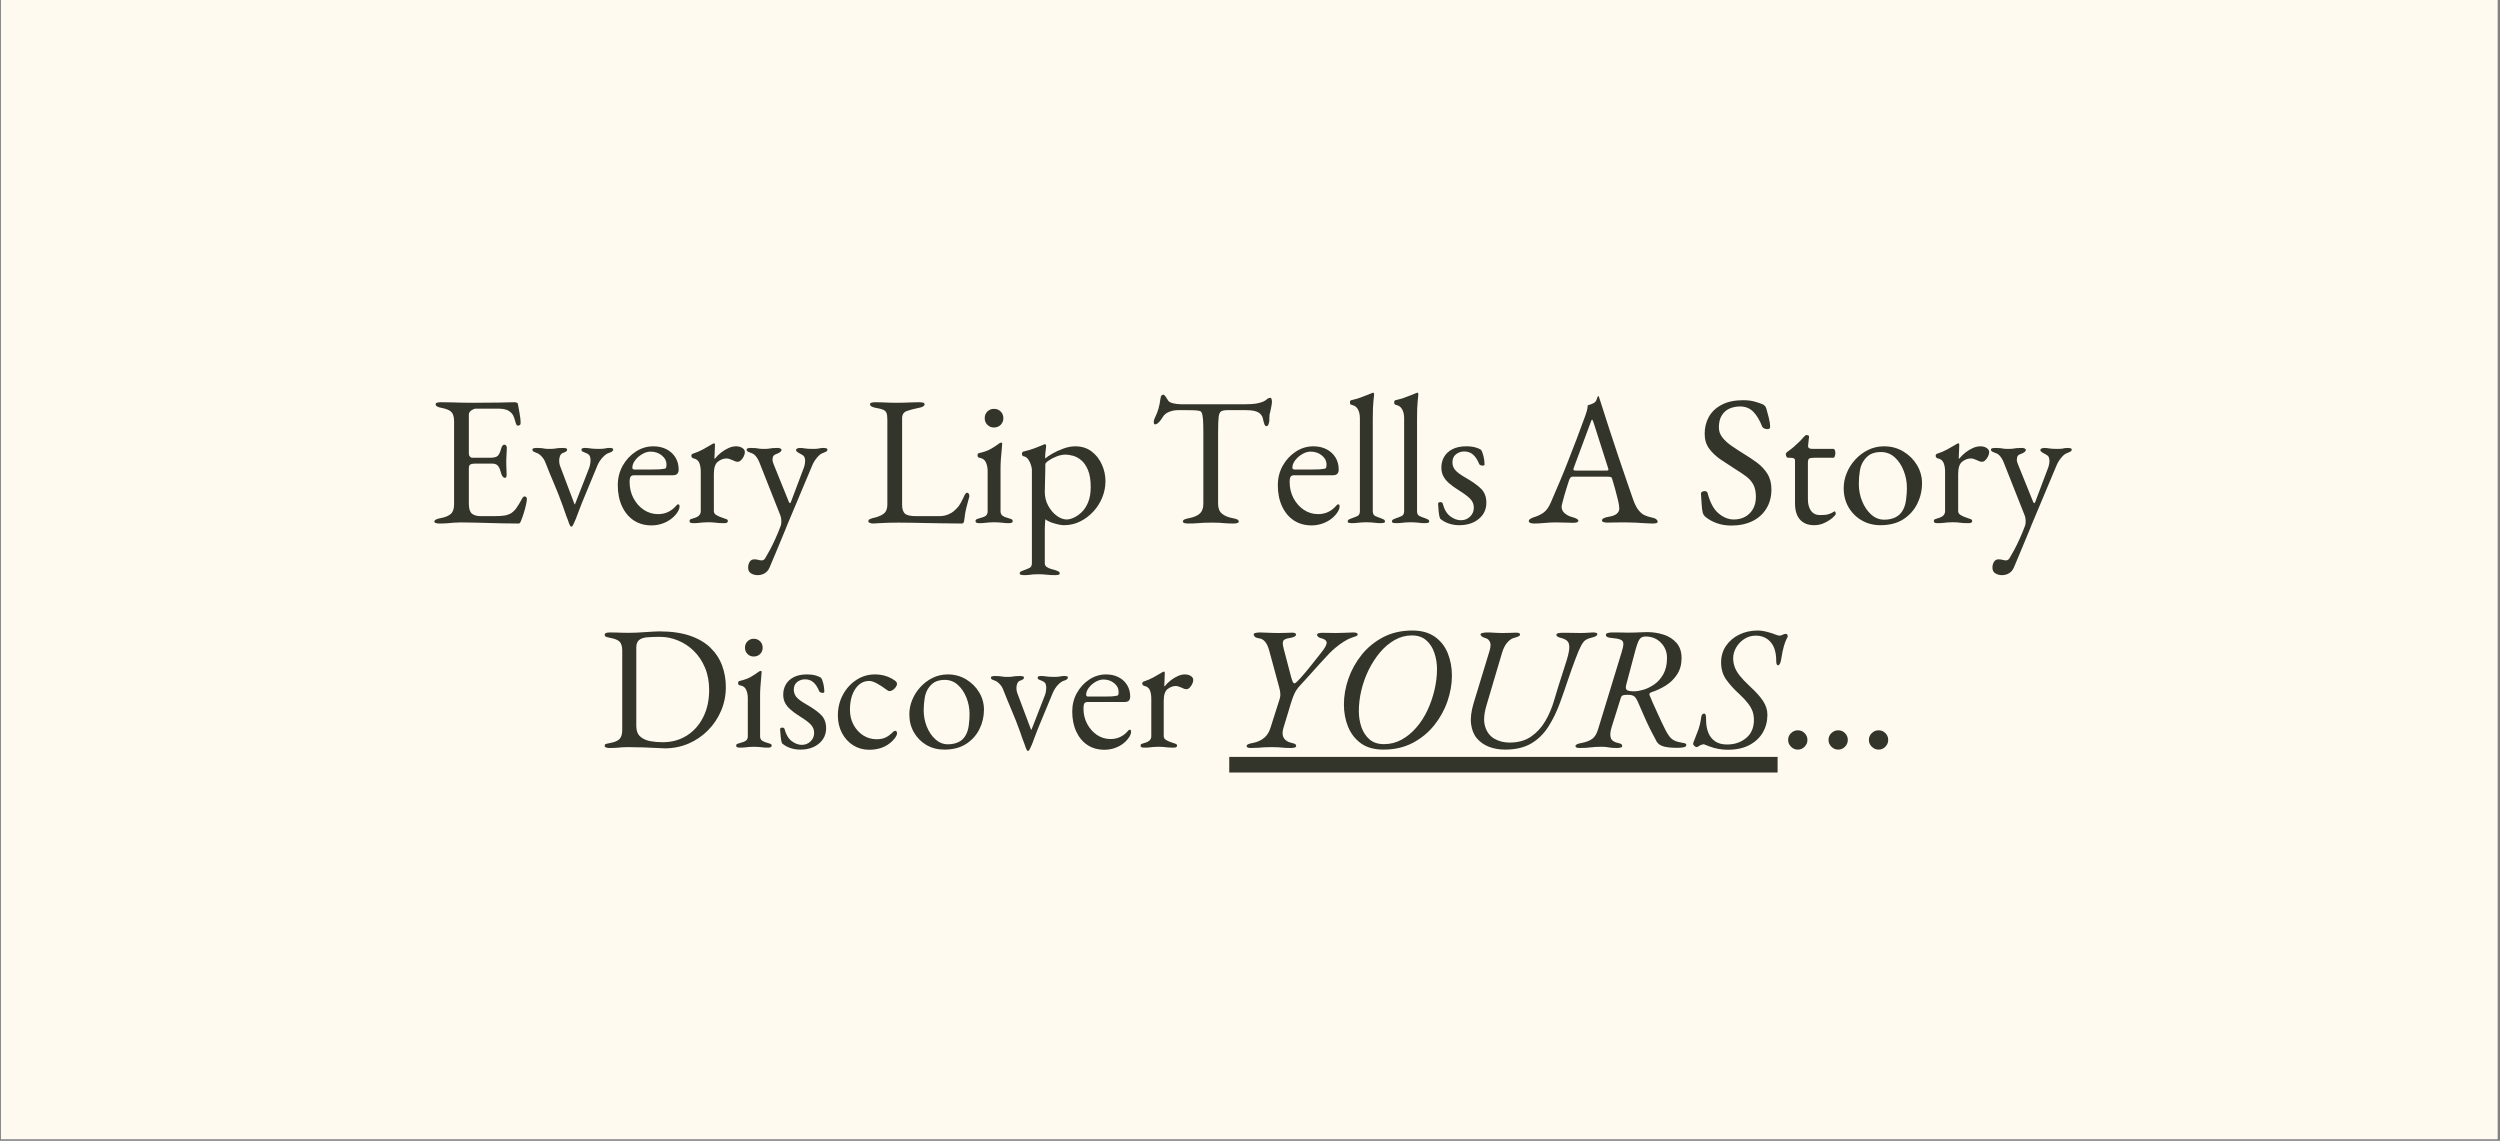 <svg version="1.0" preserveAspectRatio="xMidYMid meet" height="470" viewBox="0 0 772.5 352.5" zoomAndPan="magnify" width="1030" xmlns:xlink="http://www.w3.org/1999/xlink" xmlns="http://www.w3.org/2000/svg"><rect x="0" y="0" width="772.5" height="352.5" fill="#808080" stroke="none"/><defs><g></g><clipPath id="ba7a0a5040"><path clip-rule="nonzero" d="M 0.297 0 L 771.703 0 L 771.703 352 L 0.297 352 Z M 0.297 0"></path></clipPath></defs><g clip-path="url(#ba7a0a5040)"><path fill-rule="nonzero" fill-opacity="1" d="M 0.297 0 L 771.703 0 L 771.703 352 L 0.297 352 Z M 0.297 0" fill="#ffffff"></path><path fill-rule="nonzero" fill-opacity="1" d="M 0.297 0 L 771.703 0 L 771.703 352 L 0.297 352 Z M 0.297 0" fill="#fffaf0"></path></g><g fill-opacity="1" fill="#33342a"><g transform="translate(132.108, 161.488)"><g><path d="M 3.766 0.281 C 3.266 0.281 2.863 0.234 2.562 0.141 C 2.258 0.047 2.109 -0.113 2.109 -0.344 C 2.109 -0.801 2.734 -1.145 3.984 -1.375 C 5.43 -1.633 6.492 -2.066 7.172 -2.672 C 7.859 -3.285 8.203 -4.273 8.203 -5.641 L 8.203 -31.281 C 8.203 -32.645 7.926 -33.609 7.375 -34.172 C 6.82 -34.742 5.828 -35.164 4.391 -35.438 C 3.742 -35.551 3.266 -35.703 2.953 -35.891 C 2.648 -36.078 2.5 -36.305 2.5 -36.578 C 2.5 -36.805 2.648 -36.969 2.953 -37.062 C 3.266 -37.156 3.664 -37.203 4.156 -37.203 C 5.602 -37.203 6.828 -37.18 7.828 -37.141 C 8.836 -37.109 9.828 -37.082 10.797 -37.062 C 11.766 -37.039 12.91 -37.031 14.234 -37.031 C 15.492 -37.031 16.816 -37.039 18.203 -37.062 C 19.586 -37.082 20.867 -37.094 22.047 -37.094 C 23.336 -37.125 24.426 -37.148 25.312 -37.172 C 26.207 -37.191 26.734 -37.203 26.891 -37.203 C 27.078 -37.203 27.285 -37.16 27.516 -37.078 C 27.742 -37.004 27.879 -36.875 27.922 -36.688 C 28.109 -35.625 28.297 -34.566 28.484 -33.516 C 28.672 -32.473 28.766 -31.57 28.766 -30.812 C 28.766 -30.477 28.676 -30.254 28.5 -30.141 C 28.332 -30.023 28.156 -29.969 27.969 -29.969 C 27.781 -29.969 27.645 -30.016 27.562 -30.109 C 27.488 -30.203 27.414 -30.344 27.344 -30.531 C 27.156 -31.176 26.961 -31.789 26.766 -32.375 C 26.578 -32.969 26.352 -33.398 26.094 -33.672 C 25.562 -34.273 24.973 -34.68 24.328 -34.891 C 23.68 -35.098 23 -35.203 22.281 -35.203 L 14.812 -35.203 C 14.508 -35.203 14.094 -35.031 13.562 -34.688 C 13.031 -34.352 12.766 -33.922 12.766 -33.391 L 12.766 -21.312 C 12.766 -20.969 12.867 -20.672 13.078 -20.422 C 13.285 -20.172 13.52 -20.047 13.781 -20.047 L 19.422 -20.047 C 20.523 -20.047 21.285 -20.242 21.703 -20.641 C 22.117 -21.047 22.461 -21.781 22.734 -22.844 C 22.961 -23.676 23.301 -24.094 23.75 -24.094 C 23.906 -24.094 24.066 -24.016 24.234 -23.859 C 24.41 -23.711 24.5 -23.488 24.5 -23.188 C 24.5 -23.031 24.488 -22.688 24.469 -22.156 C 24.445 -21.625 24.414 -21.07 24.375 -20.5 C 24.344 -19.938 24.328 -19.504 24.328 -19.203 C 24.328 -18.816 24.332 -18.312 24.344 -17.688 C 24.363 -17.062 24.383 -16.461 24.406 -15.891 C 24.426 -15.328 24.438 -14.969 24.438 -14.812 C 24.438 -14.539 24.406 -14.312 24.344 -14.125 C 24.289 -13.938 24.148 -13.844 23.922 -13.844 C 23.359 -13.844 22.922 -14.453 22.609 -15.672 C 22.391 -16.547 22.086 -17.191 21.703 -17.609 C 21.328 -18.023 20.758 -18.234 20 -18.234 L 14.703 -18.234 C 14.055 -18.234 13.57 -18.145 13.25 -17.969 C 12.926 -17.801 12.766 -17.395 12.766 -16.75 L 12.766 -5.812 C 12.766 -4.363 13.066 -3.363 13.672 -2.812 C 14.273 -2.27 15.223 -2 16.516 -2 L 20.734 -2 C 21.953 -2 22.969 -2.062 23.781 -2.188 C 24.602 -2.32 25.316 -2.582 25.922 -2.969 C 26.523 -3.383 27.062 -3.93 27.531 -4.609 C 28.008 -5.297 28.555 -6.207 29.172 -7.344 C 29.285 -7.57 29.414 -7.758 29.562 -7.906 C 29.719 -8.062 29.891 -8.125 30.078 -8.094 C 30.266 -8.051 30.414 -7.961 30.531 -7.828 C 30.645 -7.703 30.703 -7.523 30.703 -7.297 C 30.703 -6.953 30.609 -6.352 30.422 -5.5 C 30.234 -4.645 29.992 -3.758 29.703 -2.844 C 29.422 -1.938 29.164 -1.219 28.938 -0.688 C 28.82 -0.414 28.719 -0.188 28.625 0 C 28.531 0.188 28.367 0.281 28.141 0.281 C 26.316 0.281 24.625 0.258 23.062 0.219 C 21.508 0.188 20.031 0.148 18.625 0.109 C 17.219 0.078 15.836 0.039 14.484 0 C 13.141 -0.039 11.75 -0.062 10.312 -0.062 C 9.477 -0.062 8.754 -0.035 8.141 0.016 C 7.535 0.078 6.91 0.133 6.266 0.188 C 5.617 0.25 4.785 0.281 3.766 0.281 Z M 3.766 0.281"></path></g></g></g><g fill-opacity="1" fill="#33342a"><g transform="translate(164.239, 161.488)"><g><path d="M 12.188 1.203 C 12.039 1.203 11.852 0.906 11.625 0.312 C 11.395 -0.27 11.242 -0.695 11.172 -0.969 C 10.898 -1.613 10.648 -2.285 10.422 -2.984 C 10.191 -3.691 9.961 -4.348 9.734 -4.953 C 8.898 -7.305 8 -9.613 7.031 -11.875 C 6.062 -14.133 5.125 -16.426 4.219 -18.75 C 3.945 -19.426 3.535 -20.039 2.984 -20.594 C 2.441 -21.145 1.883 -21.492 1.312 -21.641 C 1.008 -21.754 0.758 -21.867 0.562 -21.984 C 0.375 -22.098 0.281 -22.289 0.281 -22.562 C 0.281 -22.789 0.422 -22.93 0.703 -22.984 C 0.992 -23.047 1.234 -23.078 1.422 -23.078 C 2.18 -23.078 2.734 -23.055 3.078 -23.016 C 3.422 -22.973 3.758 -22.922 4.094 -22.859 C 4.438 -22.805 4.93 -22.781 5.578 -22.781 C 6.266 -22.781 6.781 -22.805 7.125 -22.859 C 7.469 -22.922 7.828 -22.973 8.203 -23.016 C 8.578 -23.055 9.129 -23.078 9.859 -23.078 C 10.047 -23.078 10.281 -23.047 10.562 -22.984 C 10.852 -22.93 11 -22.789 11 -22.562 C 11 -22.289 10.863 -22.078 10.594 -21.922 C 10.332 -21.773 10.031 -21.645 9.688 -21.531 C 9.301 -21.383 9.016 -21.094 8.828 -20.656 C 8.641 -20.219 8.547 -19.734 8.547 -19.203 C 8.547 -18.93 8.562 -18.66 8.594 -18.391 C 8.633 -18.129 8.691 -17.883 8.766 -17.656 L 13.281 -5.703 C 13.312 -5.66 13.336 -5.641 13.359 -5.641 C 13.379 -5.641 13.406 -5.66 13.438 -5.703 L 17.781 -16.812 C 17.926 -17.188 18.035 -17.594 18.109 -18.031 C 18.191 -18.469 18.234 -18.836 18.234 -19.141 C 18.234 -19.898 18.117 -20.441 17.891 -20.766 C 17.66 -21.086 17.281 -21.344 16.75 -21.531 C 16.258 -21.719 15.914 -21.867 15.719 -21.984 C 15.531 -22.098 15.438 -22.289 15.438 -22.562 C 15.438 -22.789 15.555 -22.93 15.797 -22.984 C 16.047 -23.047 16.305 -23.078 16.578 -23.078 C 16.992 -23.078 17.539 -23.023 18.219 -22.922 C 18.906 -22.828 19.742 -22.781 20.734 -22.781 C 21.723 -22.781 22.395 -22.828 22.75 -22.922 C 23.113 -23.023 23.562 -23.078 24.094 -23.078 C 24.395 -23.078 24.66 -23.047 24.891 -22.984 C 25.117 -22.93 25.234 -22.789 25.234 -22.562 C 25.234 -22.145 24.797 -21.801 23.922 -21.531 C 23.359 -21.383 22.734 -20.945 22.047 -20.219 C 21.359 -19.5 20.805 -18.664 20.391 -17.719 L 15.953 -7 C 15.879 -6.852 15.727 -6.484 15.5 -5.891 C 15.27 -5.305 15.02 -4.66 14.75 -3.953 C 14.488 -3.254 14.258 -2.648 14.062 -2.141 C 13.875 -1.629 13.781 -1.375 13.781 -1.375 C 13.781 -1.375 13.703 -1.191 13.547 -0.828 C 13.398 -0.461 13.234 -0.082 13.047 0.312 C 12.859 0.707 12.688 1.004 12.531 1.203 Z M 12.188 1.203"></path></g></g></g><g fill-opacity="1" fill="#33342a"><g transform="translate(189.192, 161.488)"><g><path d="M 12.141 0.859 C 10.047 0.859 8.219 0.348 6.656 -0.672 C 5.102 -1.703 3.891 -3.156 3.016 -5.031 C 2.141 -6.914 1.703 -9.094 1.703 -11.562 C 1.703 -13.77 2.207 -15.773 3.219 -17.578 C 4.227 -19.379 5.566 -20.828 7.234 -21.922 C 8.898 -23.023 10.723 -23.578 12.703 -23.578 C 14.223 -23.578 15.57 -23.273 16.75 -22.672 C 17.926 -22.066 18.848 -21.223 19.516 -20.141 C 20.18 -19.055 20.516 -17.812 20.516 -16.406 C 20.516 -15.227 19.941 -14.641 18.797 -14.641 L 6.781 -14.641 C 6.25 -14.641 5.879 -14.492 5.672 -14.203 C 5.461 -13.922 5.359 -13.363 5.359 -12.531 C 5.359 -10.707 5.754 -9.047 6.547 -7.547 C 7.348 -6.047 8.41 -4.848 9.734 -3.953 C 11.066 -3.066 12.531 -2.625 14.125 -2.625 C 15.27 -2.625 16.305 -2.844 17.234 -3.281 C 18.16 -3.719 18.988 -4.352 19.719 -5.188 C 19.863 -5.375 19.973 -5.492 20.047 -5.547 C 20.129 -5.609 20.227 -5.641 20.344 -5.641 C 20.645 -5.641 20.797 -5.445 20.797 -5.062 C 20.797 -4.344 20.453 -3.547 19.766 -2.672 C 19.191 -1.953 18.504 -1.328 17.703 -0.797 C 16.91 -0.266 16.039 0.141 15.094 0.422 C 14.145 0.711 13.16 0.859 12.141 0.859 Z M 6.891 -16.406 L 12.078 -16.406 C 12.984 -16.406 13.758 -16.422 14.406 -16.453 C 15.051 -16.492 15.68 -16.57 16.297 -16.688 C 16.484 -16.727 16.602 -16.852 16.656 -17.062 C 16.719 -17.27 16.75 -17.562 16.75 -17.938 C 16.75 -19.039 16.266 -19.984 15.297 -20.766 C 14.328 -21.547 13.176 -21.938 11.844 -21.938 C 10.977 -21.938 10.109 -21.676 9.234 -21.156 C 8.359 -20.645 7.633 -20.008 7.062 -19.25 C 6.488 -18.488 6.203 -17.734 6.203 -16.984 C 6.203 -16.598 6.43 -16.406 6.891 -16.406 Z M 6.891 -16.406"></path></g></g></g><g fill-opacity="1" fill="#33342a"><g transform="translate(211.41, 161.488)"><g><path d="M 2.797 0.172 C 2.41 0.172 2.125 0.125 1.938 0.031 C 1.75 -0.062 1.656 -0.223 1.656 -0.453 C 1.656 -0.754 1.766 -0.953 1.984 -1.047 C 2.211 -1.148 2.539 -1.258 2.969 -1.375 C 3.688 -1.562 4.223 -1.832 4.578 -2.188 C 4.941 -2.551 5.125 -3 5.125 -3.531 L 5.125 -15.781 C 5.125 -16.801 4.973 -17.691 4.672 -18.453 C 4.367 -19.211 3.742 -19.688 2.797 -19.875 C 2.641 -19.914 2.504 -20.008 2.391 -20.156 C 2.273 -20.312 2.219 -20.469 2.219 -20.625 C 2.219 -21 2.391 -21.227 2.734 -21.312 C 3.723 -21.613 4.758 -22.055 5.844 -22.641 C 6.926 -23.234 7.77 -23.719 8.375 -24.094 C 8.602 -24.25 8.781 -24.352 8.906 -24.406 C 9.039 -24.469 9.148 -24.5 9.234 -24.5 C 9.422 -24.5 9.516 -24.363 9.516 -24.094 C 9.516 -23.977 9.504 -23.691 9.484 -23.234 C 9.461 -22.785 9.441 -22.254 9.422 -21.641 C 9.41 -21.035 9.383 -20.43 9.344 -19.828 C 9.344 -19.754 9.379 -19.719 9.453 -19.719 C 10.066 -20.469 10.742 -21.129 11.484 -21.703 C 12.223 -22.273 12.977 -22.727 13.75 -23.062 C 14.531 -23.406 15.285 -23.578 16.016 -23.578 C 16.805 -23.578 17.457 -23.406 17.969 -23.062 C 18.488 -22.727 18.75 -22.297 18.75 -21.766 C 18.75 -21.379 18.641 -20.957 18.422 -20.5 C 18.211 -20.051 17.938 -19.656 17.594 -19.312 C 17.258 -18.969 16.898 -18.797 16.516 -18.797 C 16.285 -18.797 16.035 -18.844 15.766 -18.938 C 15.504 -19.031 15.223 -19.156 14.922 -19.312 C 14.617 -19.426 14.316 -19.539 14.016 -19.656 C 13.711 -19.77 13.41 -19.828 13.109 -19.828 C 12.191 -19.828 11.305 -19.504 10.453 -18.859 C 9.598 -18.211 9.172 -16.941 9.172 -15.047 L 9.172 -3.531 C 9.172 -3.039 9.438 -2.633 9.969 -2.312 C 10.5 -1.988 11.238 -1.676 12.188 -1.375 C 12.602 -1.258 12.926 -1.145 13.156 -1.031 C 13.383 -0.914 13.5 -0.723 13.5 -0.453 C 13.5 -0.035 13.117 0.172 12.359 0.172 C 11.223 0.172 10.359 0.125 9.766 0.031 C 9.18 -0.062 8.395 -0.109 7.406 -0.109 C 6.758 -0.109 6.234 -0.086 5.828 -0.047 C 5.43 -0.016 5.016 0.023 4.578 0.078 C 4.148 0.141 3.555 0.172 2.797 0.172 Z M 2.797 0.172"></path></g></g></g><g fill-opacity="1" fill="#33342a"><g transform="translate(230.438, 161.488)"><g><path d="M 3.641 16.234 C 2.922 16.234 2.254 16.051 1.641 15.688 C 1.035 15.332 0.734 14.738 0.734 13.906 C 0.734 13.219 0.895 12.617 1.219 12.109 C 1.539 11.598 2.008 11.344 2.625 11.344 C 3.039 11.344 3.445 11.395 3.844 11.5 C 4.238 11.613 4.594 11.672 4.906 11.672 C 5.125 11.672 5.316 11.625 5.484 11.531 C 5.66 11.438 5.828 11.273 5.984 11.047 C 6.398 10.367 6.883 9.516 7.438 8.484 C 7.988 7.461 8.555 6.305 9.141 5.016 C 9.734 3.723 10.297 2.352 10.828 0.906 C 10.941 0.57 11 0.133 11 -0.406 C 11 -0.707 10.977 -1 10.938 -1.281 C 10.895 -1.562 10.836 -1.816 10.766 -2.047 L 4.156 -18.75 C 3.895 -19.426 3.547 -20.02 3.109 -20.531 C 2.672 -21.051 2.164 -21.383 1.594 -21.531 C 1.289 -21.645 0.992 -21.773 0.703 -21.922 C 0.422 -22.078 0.281 -22.289 0.281 -22.562 C 0.281 -22.789 0.422 -22.93 0.703 -22.984 C 0.992 -23.047 1.234 -23.078 1.422 -23.078 C 2.18 -23.078 2.738 -23.055 3.094 -23.016 C 3.457 -22.973 3.801 -22.922 4.125 -22.859 C 4.445 -22.805 4.93 -22.781 5.578 -22.781 C 6.266 -22.781 6.781 -22.805 7.125 -22.859 C 7.469 -22.922 7.828 -22.973 8.203 -23.016 C 8.578 -23.055 9.145 -23.078 9.906 -23.078 C 10.133 -23.078 10.379 -23.023 10.641 -22.922 C 10.91 -22.828 11.047 -22.672 11.047 -22.453 C 11.047 -22.18 10.848 -21.922 10.453 -21.672 C 10.055 -21.43 9.707 -21.27 9.406 -21.188 C 9.02 -21.07 8.734 -20.875 8.547 -20.594 C 8.359 -20.312 8.266 -19.906 8.266 -19.375 C 8.266 -19.145 8.32 -18.867 8.438 -18.547 C 8.551 -18.223 8.645 -17.969 8.719 -17.781 L 13.328 -6.375 C 13.398 -6.145 13.516 -6.031 13.672 -6.031 C 13.785 -6.031 13.879 -6.145 13.953 -6.375 L 17.891 -16.812 C 18.004 -17.07 18.109 -17.422 18.203 -17.859 C 18.297 -18.297 18.344 -18.645 18.344 -18.906 C 18.344 -19.633 18.238 -20.141 18.031 -20.422 C 17.82 -20.703 17.547 -20.922 17.203 -21.078 C 16.898 -21.234 16.547 -21.43 16.141 -21.672 C 15.742 -21.922 15.547 -22.18 15.547 -22.453 C 15.547 -22.672 15.688 -22.828 15.969 -22.922 C 16.258 -23.023 16.5 -23.078 16.688 -23.078 C 17.219 -23.078 17.758 -23.023 18.312 -22.922 C 18.863 -22.828 19.672 -22.781 20.734 -22.781 C 21.453 -22.781 21.973 -22.805 22.297 -22.859 C 22.617 -22.922 22.895 -22.973 23.125 -23.016 C 23.352 -23.055 23.676 -23.078 24.094 -23.078 C 24.281 -23.078 24.516 -23.047 24.797 -22.984 C 25.086 -22.93 25.234 -22.789 25.234 -22.562 C 25.234 -22.289 25.086 -22.078 24.797 -21.922 C 24.516 -21.773 24.223 -21.645 23.922 -21.531 C 23.359 -21.383 22.754 -20.938 22.109 -20.188 C 21.461 -19.445 20.945 -18.625 20.562 -17.719 L 12.812 0.734 C 12.781 0.848 12.582 1.344 12.219 2.219 C 11.852 3.094 11.406 4.176 10.875 5.469 C 10.344 6.758 9.766 8.145 9.141 9.625 C 8.516 11.102 7.914 12.531 7.344 13.906 C 7.008 14.664 6.52 15.242 5.875 15.641 C 5.227 16.035 4.484 16.234 3.641 16.234 Z M 3.641 16.234"></path></g></g></g><g fill-opacity="1" fill="#33342a"><g transform="translate(255.391, 161.488)"><g></g></g></g><g fill-opacity="1" fill="#33342a"><g transform="translate(266.785, 161.488)"><g><path d="M 3.141 0.281 C 2.641 0.281 2.242 0.211 1.953 0.078 C 1.672 -0.047 1.531 -0.207 1.531 -0.406 C 1.531 -0.738 1.711 -0.973 2.078 -1.109 C 2.441 -1.242 2.68 -1.332 2.797 -1.375 C 4.273 -1.676 5.41 -2.117 6.203 -2.703 C 7.004 -3.297 7.406 -4.219 7.406 -5.469 L 7.406 -31.906 C 7.406 -32.812 7.312 -33.484 7.125 -33.922 C 6.938 -34.359 6.594 -34.68 6.094 -34.891 C 5.602 -35.098 4.883 -35.281 3.938 -35.438 C 2.676 -35.664 2.047 -36.047 2.047 -36.578 C 2.047 -36.805 2.195 -36.969 2.5 -37.062 C 2.812 -37.156 3.211 -37.203 3.703 -37.203 C 4.723 -37.203 5.547 -37.18 6.172 -37.141 C 6.805 -37.109 7.406 -37.082 7.969 -37.062 C 8.539 -37.039 9.242 -37.031 10.078 -37.031 C 11.023 -37.031 11.844 -37.039 12.531 -37.062 C 13.219 -37.082 13.922 -37.109 14.641 -37.141 C 15.359 -37.18 16.234 -37.203 17.266 -37.203 C 17.754 -37.203 18.148 -37.156 18.453 -37.062 C 18.754 -36.969 18.906 -36.805 18.906 -36.578 C 18.906 -36.305 18.754 -36.078 18.453 -35.891 C 18.148 -35.703 17.676 -35.551 17.031 -35.438 C 15.625 -35.164 14.426 -34.848 13.438 -34.484 C 12.457 -34.129 11.969 -33.398 11.969 -32.297 L 11.969 -5.469 C 11.969 -4.289 12.234 -3.414 12.766 -2.844 C 13.297 -2.281 14.488 -2 16.344 -2 L 23.422 -2 C 24.441 -2 25.336 -2.16 26.109 -2.484 C 26.891 -2.805 27.473 -3.133 27.859 -3.469 C 28.617 -4.113 29.176 -4.691 29.531 -5.203 C 29.895 -5.723 30.32 -6.492 30.812 -7.516 C 30.895 -7.742 31.055 -8.086 31.297 -8.547 C 31.547 -9.004 31.805 -9.234 32.078 -9.234 C 32.305 -9.234 32.473 -9.117 32.578 -8.891 C 32.691 -8.66 32.75 -8.43 32.75 -8.203 C 32.75 -8.16 32.738 -8.109 32.719 -8.047 C 32.707 -7.992 32.703 -7.953 32.703 -7.922 C 32.43 -6.93 32.191 -6.035 31.984 -5.234 C 31.773 -4.441 31.602 -3.68 31.469 -2.953 C 31.344 -2.234 31.238 -1.477 31.156 -0.688 C 31.125 -0.414 31.055 -0.188 30.953 0 C 30.859 0.188 30.66 0.281 30.359 0.281 C 28.461 0.281 26.641 0.258 24.891 0.219 C 23.148 0.188 21.473 0.16 19.859 0.141 C 18.242 0.117 16.691 0.086 15.203 0.047 C 13.723 0.016 12.266 0 10.828 0 C 9.879 0 8.805 0.016 7.609 0.047 C 6.41 0.086 5.363 0.133 4.469 0.188 C 3.582 0.25 3.141 0.281 3.141 0.281 Z M 3.141 0.281"></path></g></g></g><g fill-opacity="1" fill="#33342a"><g transform="translate(300.056, 161.488)"><g><path d="M 2.5 0.172 C 2.164 0.172 1.895 0.125 1.688 0.031 C 1.477 -0.062 1.375 -0.223 1.375 -0.453 C 1.375 -0.754 1.516 -0.961 1.797 -1.078 C 2.078 -1.191 2.367 -1.289 2.672 -1.375 C 3.473 -1.562 4.082 -1.797 4.5 -2.078 C 4.914 -2.359 5.125 -2.844 5.125 -3.531 L 5.125 -15.891 C 5.125 -16.922 4.941 -17.832 4.578 -18.625 C 4.223 -19.426 3.551 -19.898 2.562 -20.047 C 2.375 -20.086 2.234 -20.164 2.141 -20.281 C 2.047 -20.395 2 -20.566 2 -20.797 C 2 -21.211 2.164 -21.441 2.5 -21.484 C 4.02 -21.816 5.273 -22.273 6.266 -22.859 C 7.254 -23.453 7.992 -23.941 8.484 -24.328 C 8.828 -24.586 9.094 -24.719 9.281 -24.719 C 9.508 -24.719 9.625 -24.625 9.625 -24.438 C 9.625 -24.133 9.578 -23.535 9.484 -22.641 C 9.391 -21.754 9.301 -20.77 9.219 -19.688 C 9.145 -18.602 9.109 -17.625 9.109 -16.75 L 9.109 -3.531 C 9.109 -2.883 9.328 -2.41 9.766 -2.109 C 10.203 -1.805 10.801 -1.562 11.562 -1.375 C 11.863 -1.289 12.156 -1.191 12.438 -1.078 C 12.727 -0.961 12.875 -0.754 12.875 -0.453 C 12.875 -0.035 12.492 0.172 11.734 0.172 C 11.016 0.172 10.438 0.141 10 0.078 C 9.562 0.023 9.141 -0.016 8.734 -0.047 C 8.336 -0.086 7.801 -0.109 7.125 -0.109 C 6.477 -0.109 5.945 -0.086 5.531 -0.047 C 5.113 -0.016 4.691 0.023 4.266 0.078 C 3.848 0.141 3.258 0.172 2.5 0.172 Z M 7.078 -29.391 C 6.273 -29.391 5.598 -29.664 5.047 -30.219 C 4.492 -30.77 4.219 -31.445 4.219 -32.25 C 4.219 -33.082 4.492 -33.773 5.047 -34.328 C 5.598 -34.879 6.273 -35.156 7.078 -35.156 C 7.91 -35.156 8.602 -34.879 9.156 -34.328 C 9.707 -33.773 9.984 -33.082 9.984 -32.25 C 9.984 -31.445 9.707 -30.77 9.156 -30.219 C 8.602 -29.664 7.91 -29.391 7.078 -29.391 Z M 7.078 -29.391"></path></g></g></g><g fill-opacity="1" fill="#33342a"><g transform="translate(314.013, 161.488)"><g><path d="M 2.281 16.234 C 2.094 16.234 1.844 16.203 1.531 16.141 C 1.227 16.086 1.078 15.945 1.078 15.719 C 1.078 15.414 1.219 15.195 1.5 15.062 C 1.789 14.938 2.086 14.816 2.391 14.703 C 2.961 14.504 3.516 14.281 4.047 14.031 C 4.578 13.789 4.844 13.289 4.844 12.531 L 4.844 -16.344 C 4.844 -16.656 4.754 -17.113 4.578 -17.719 C 4.41 -18.32 4.133 -18.91 3.75 -19.484 C 3.375 -20.055 2.863 -20.398 2.219 -20.516 C 2.07 -20.547 1.957 -20.633 1.875 -20.781 C 1.801 -20.938 1.766 -21.094 1.766 -21.25 C 1.766 -21.438 1.801 -21.586 1.875 -21.703 C 1.957 -21.816 2.055 -21.895 2.172 -21.938 C 3.609 -22.281 4.836 -22.648 5.859 -23.047 C 6.891 -23.441 7.859 -23.832 8.766 -24.219 C 8.805 -24.219 8.828 -24.223 8.828 -24.234 C 8.828 -24.254 8.848 -24.266 8.891 -24.266 C 8.961 -24.266 9.035 -24.207 9.109 -24.094 C 9.191 -23.977 9.234 -23.863 9.234 -23.75 C 9.234 -23.414 9.18 -22.875 9.078 -22.125 C 8.984 -21.383 8.938 -20.789 8.938 -20.344 C 8.938 -20.031 8.957 -19.859 9 -19.828 C 9.383 -20.203 10.078 -20.68 11.078 -21.266 C 12.086 -21.859 13.238 -22.391 14.531 -22.859 C 15.82 -23.336 17.055 -23.578 18.234 -23.578 C 20.203 -23.578 21.879 -23.055 23.266 -22.016 C 24.648 -20.973 25.711 -19.625 26.453 -17.969 C 27.203 -16.32 27.578 -14.602 27.578 -12.812 C 27.578 -11.102 27.254 -9.441 26.609 -7.828 C 25.961 -6.211 25.051 -4.758 23.875 -3.469 C 22.695 -2.176 21.328 -1.141 19.766 -0.359 C 18.211 0.41 16.539 0.797 14.75 0.797 C 14.219 0.797 13.582 0.707 12.844 0.531 C 12.102 0.363 11.379 0.148 10.672 -0.109 C 9.973 -0.379 9.438 -0.688 9.062 -1.031 C 9.02 -1.031 8.977 -0.812 8.938 -0.375 C 8.906 0.062 8.879 0.516 8.859 0.984 C 8.836 1.461 8.828 1.758 8.828 1.875 L 8.828 12.531 C 8.828 13.031 9.023 13.422 9.422 13.703 C 9.828 13.984 10.285 14.191 10.797 14.328 C 11.305 14.461 11.754 14.586 12.141 14.703 C 12.441 14.816 12.734 14.938 13.016 15.062 C 13.297 15.195 13.438 15.414 13.438 15.719 C 13.438 15.945 13.285 16.086 12.984 16.141 C 12.68 16.203 12.414 16.234 12.188 16.234 C 11.094 16.234 10.172 16.188 9.422 16.094 C 8.68 16 7.82 15.953 6.844 15.953 C 6.195 15.953 5.672 15.969 5.266 16 C 4.867 16.039 4.461 16.086 4.047 16.141 C 3.629 16.203 3.039 16.234 2.281 16.234 Z M 15.609 -0.969 C 16.18 -0.969 16.875 -1.141 17.688 -1.484 C 18.5 -1.828 19.312 -2.375 20.125 -3.125 C 20.945 -3.883 21.633 -4.91 22.188 -6.203 C 22.738 -7.492 23.016 -9.094 23.016 -11 C 23.016 -13.195 22.727 -14.957 22.156 -16.281 C 21.594 -17.613 20.891 -18.625 20.047 -19.312 C 19.211 -20 18.359 -20.453 17.484 -20.672 C 16.609 -20.898 15.867 -21.016 15.266 -21.016 C 14.359 -21.016 13.422 -20.82 12.453 -20.438 C 11.484 -20.062 10.664 -19.633 10 -19.156 C 9.332 -18.688 9 -18.32 9 -18.062 C 9 -17.227 8.988 -16.379 8.969 -15.516 C 8.945 -14.66 8.926 -13.832 8.906 -13.031 C 8.895 -12.238 8.879 -11.531 8.859 -10.906 C 8.836 -10.281 8.828 -9.797 8.828 -9.453 C 8.828 -7.93 9.176 -6.523 9.875 -5.234 C 10.582 -3.941 11.457 -2.906 12.5 -2.125 C 13.551 -1.352 14.586 -0.969 15.609 -0.969 Z M 15.609 -0.969"></path></g></g></g><g fill-opacity="1" fill="#33342a"><g transform="translate(343.581, 161.488)"><g></g></g></g><g fill-opacity="1" fill="#33342a"><g transform="translate(354.975, 161.488)"><g><path d="M 12.188 0.281 C 11.695 0.281 11.301 0.234 11 0.141 C 10.695 0.047 10.547 -0.113 10.547 -0.344 C 10.547 -0.602 10.695 -0.812 11 -0.969 C 11.301 -1.125 11.773 -1.258 12.422 -1.375 C 13.859 -1.633 14.957 -2.098 15.719 -2.766 C 16.477 -3.43 16.859 -4.445 16.859 -5.812 L 16.859 -27.922 C 16.859 -29.66 16.82 -30.992 16.75 -31.922 C 16.676 -32.859 16.551 -33.516 16.375 -33.891 C 16.207 -34.273 15.973 -34.484 15.672 -34.516 C 15.141 -34.629 14.578 -34.695 13.984 -34.719 C 13.398 -34.738 12.613 -34.75 11.625 -34.75 L 8.938 -34.75 C 8.031 -34.75 7.129 -34.566 6.234 -34.203 C 5.348 -33.848 4.691 -33.289 4.266 -32.531 C 4.16 -32.344 3.973 -32.066 3.703 -31.703 C 3.43 -31.336 3.145 -31.02 2.844 -30.75 C 2.539 -30.488 2.238 -30.359 1.938 -30.359 C 1.781 -30.359 1.672 -30.43 1.609 -30.578 C 1.555 -30.734 1.531 -30.91 1.531 -31.109 C 1.531 -31.484 1.629 -31.863 1.828 -32.25 C 2.359 -33.344 2.742 -34.316 2.984 -35.172 C 3.234 -36.023 3.438 -37.039 3.594 -38.219 C 3.664 -38.863 3.805 -39.242 4.016 -39.359 C 4.223 -39.473 4.406 -39.531 4.562 -39.531 C 4.707 -39.531 4.941 -39.301 5.266 -38.844 C 5.586 -38.395 5.828 -38.02 5.984 -37.719 C 6.211 -37.332 6.734 -37.047 7.547 -36.859 C 8.359 -36.672 9.164 -36.578 9.969 -36.578 L 30.016 -36.578 C 31.348 -36.578 32.43 -36.648 33.266 -36.797 C 34.098 -36.953 34.82 -37.16 35.438 -37.422 C 35.895 -37.648 36.266 -37.895 36.547 -38.156 C 36.828 -38.426 37.195 -38.562 37.656 -38.562 C 37.77 -38.562 37.863 -38.422 37.938 -38.141 C 38.02 -37.859 38.062 -37.562 38.062 -37.25 C 38.062 -37.062 38.031 -36.797 37.969 -36.453 C 37.914 -36.117 37.867 -35.852 37.828 -35.656 C 37.711 -34.977 37.609 -34.484 37.516 -34.172 C 37.422 -33.867 37.352 -33.602 37.312 -33.375 C 37.27 -33.156 37.25 -32.797 37.25 -32.297 L 37.25 -31.625 C 37.25 -31.281 37.172 -30.891 37.016 -30.453 C 36.867 -30.016 36.645 -29.797 36.344 -29.797 C 36.082 -29.797 35.875 -30.004 35.719 -30.422 C 35.562 -30.836 35.41 -31.406 35.266 -32.125 C 35.109 -32.926 34.648 -33.562 33.891 -34.031 C 33.129 -34.508 31.836 -34.75 30.016 -34.75 L 24.266 -34.75 C 23.43 -34.75 22.805 -34.633 22.391 -34.406 C 21.973 -34.176 21.707 -33.602 21.594 -32.688 C 21.477 -31.781 21.422 -30.285 21.422 -28.203 L 21.422 -5.812 C 21.422 -4.445 21.816 -3.43 22.609 -2.766 C 23.41 -2.098 24.516 -1.633 25.922 -1.375 C 26.566 -1.258 27.039 -1.125 27.344 -0.969 C 27.645 -0.812 27.797 -0.602 27.797 -0.344 C 27.797 -0.113 27.645 0.047 27.344 0.141 C 27.039 0.234 26.645 0.281 26.156 0.281 C 25.125 0.281 24.273 0.25 23.609 0.188 C 22.941 0.133 22.305 0.086 21.703 0.047 C 21.098 0.016 20.359 0 19.484 0 C 18.535 0 17.707 0.016 17 0.047 C 16.301 0.086 15.582 0.133 14.844 0.188 C 14.102 0.25 13.219 0.281 12.188 0.281 Z M 12.188 0.281"></path></g></g></g><g fill-opacity="1" fill="#33342a"><g transform="translate(393.145, 161.488)"><g><path d="M 12.141 0.859 C 10.047 0.859 8.219 0.348 6.656 -0.672 C 5.102 -1.703 3.891 -3.156 3.016 -5.031 C 2.141 -6.914 1.703 -9.094 1.703 -11.562 C 1.703 -13.77 2.207 -15.773 3.219 -17.578 C 4.227 -19.379 5.566 -20.828 7.234 -21.922 C 8.898 -23.023 10.723 -23.578 12.703 -23.578 C 14.223 -23.578 15.57 -23.273 16.75 -22.672 C 17.926 -22.066 18.848 -21.223 19.516 -20.141 C 20.18 -19.055 20.516 -17.812 20.516 -16.406 C 20.516 -15.227 19.941 -14.641 18.797 -14.641 L 6.781 -14.641 C 6.25 -14.641 5.879 -14.492 5.672 -14.203 C 5.461 -13.922 5.359 -13.363 5.359 -12.531 C 5.359 -10.707 5.754 -9.047 6.547 -7.547 C 7.348 -6.047 8.41 -4.848 9.734 -3.953 C 11.066 -3.066 12.531 -2.625 14.125 -2.625 C 15.27 -2.625 16.305 -2.844 17.234 -3.281 C 18.16 -3.719 18.988 -4.352 19.719 -5.188 C 19.863 -5.375 19.973 -5.492 20.047 -5.547 C 20.129 -5.609 20.227 -5.641 20.344 -5.641 C 20.645 -5.641 20.797 -5.445 20.797 -5.062 C 20.797 -4.344 20.453 -3.547 19.766 -2.672 C 19.191 -1.953 18.504 -1.328 17.703 -0.797 C 16.91 -0.266 16.039 0.141 15.094 0.422 C 14.145 0.711 13.16 0.859 12.141 0.859 Z M 6.891 -16.406 L 12.078 -16.406 C 12.984 -16.406 13.758 -16.422 14.406 -16.453 C 15.051 -16.492 15.68 -16.57 16.297 -16.688 C 16.484 -16.727 16.602 -16.852 16.656 -17.062 C 16.719 -17.27 16.75 -17.562 16.75 -17.938 C 16.75 -19.039 16.266 -19.984 15.297 -20.766 C 14.328 -21.547 13.176 -21.938 11.844 -21.938 C 10.977 -21.938 10.109 -21.676 9.234 -21.156 C 8.359 -20.645 7.633 -20.008 7.062 -19.25 C 6.488 -18.488 6.203 -17.734 6.203 -16.984 C 6.203 -16.598 6.43 -16.406 6.891 -16.406 Z M 6.891 -16.406"></path></g></g></g><g fill-opacity="1" fill="#33342a"><g transform="translate(415.363, 161.488)"><g><path d="M 2.219 0.172 C 2.031 0.172 1.789 0.141 1.5 0.078 C 1.219 0.023 1.078 -0.113 1.078 -0.344 C 1.078 -0.645 1.219 -0.863 1.5 -1 C 1.789 -1.133 2.086 -1.258 2.391 -1.375 C 2.961 -1.562 3.516 -1.773 4.047 -2.016 C 4.578 -2.266 4.844 -2.77 4.844 -3.531 L 4.844 -32.25 C 4.844 -33.344 4.641 -34.258 4.234 -35 C 3.836 -35.75 3.164 -36.219 2.219 -36.406 C 1.914 -36.477 1.766 -36.723 1.766 -37.141 C 1.766 -37.523 1.898 -37.754 2.172 -37.828 C 3.148 -38.055 4 -38.289 4.719 -38.531 C 5.445 -38.781 6.125 -39.035 6.75 -39.297 C 7.375 -39.566 7.992 -39.816 8.609 -40.047 C 8.754 -40.117 8.863 -40.156 8.938 -40.156 C 9.02 -40.156 9.086 -40.109 9.141 -40.016 C 9.203 -39.922 9.234 -39.836 9.234 -39.766 C 9.234 -39.422 9.164 -38.688 9.031 -37.562 C 8.895 -36.445 8.828 -34.598 8.828 -32.016 L 8.828 -3.531 C 8.828 -2.77 9.094 -2.266 9.625 -2.016 C 10.156 -1.773 10.707 -1.562 11.281 -1.375 C 11.582 -1.258 11.875 -1.133 12.156 -1 C 12.445 -0.863 12.594 -0.645 12.594 -0.344 C 12.594 -0.113 12.445 0.023 12.156 0.078 C 11.875 0.141 11.641 0.172 11.453 0.172 C 10.734 0.172 10.156 0.141 9.719 0.078 C 9.281 0.023 8.859 -0.016 8.453 -0.047 C 8.055 -0.086 7.52 -0.109 6.844 -0.109 C 6.195 -0.109 5.66 -0.086 5.234 -0.047 C 4.816 -0.016 4.398 0.023 3.984 0.078 C 3.566 0.141 2.977 0.172 2.219 0.172 Z M 2.219 0.172"></path></g></g></g><g fill-opacity="1" fill="#33342a"><g transform="translate(429.036, 161.488)"><g><path d="M 2.219 0.172 C 2.031 0.172 1.789 0.141 1.5 0.078 C 1.219 0.023 1.078 -0.113 1.078 -0.344 C 1.078 -0.645 1.219 -0.863 1.5 -1 C 1.789 -1.133 2.086 -1.258 2.391 -1.375 C 2.961 -1.562 3.516 -1.773 4.047 -2.016 C 4.578 -2.266 4.844 -2.77 4.844 -3.531 L 4.844 -32.25 C 4.844 -33.344 4.641 -34.258 4.234 -35 C 3.836 -35.75 3.164 -36.219 2.219 -36.406 C 1.914 -36.477 1.766 -36.723 1.766 -37.141 C 1.766 -37.523 1.898 -37.754 2.172 -37.828 C 3.148 -38.055 4 -38.289 4.719 -38.531 C 5.445 -38.781 6.125 -39.035 6.75 -39.297 C 7.375 -39.566 7.992 -39.816 8.609 -40.047 C 8.754 -40.117 8.863 -40.156 8.938 -40.156 C 9.02 -40.156 9.086 -40.109 9.141 -40.016 C 9.203 -39.922 9.234 -39.836 9.234 -39.766 C 9.234 -39.422 9.164 -38.688 9.031 -37.562 C 8.895 -36.445 8.828 -34.598 8.828 -32.016 L 8.828 -3.531 C 8.828 -2.77 9.094 -2.266 9.625 -2.016 C 10.156 -1.773 10.707 -1.562 11.281 -1.375 C 11.582 -1.258 11.875 -1.133 12.156 -1 C 12.445 -0.863 12.594 -0.645 12.594 -0.344 C 12.594 -0.113 12.445 0.023 12.156 0.078 C 11.875 0.141 11.641 0.172 11.453 0.172 C 10.734 0.172 10.156 0.141 9.719 0.078 C 9.281 0.023 8.859 -0.016 8.453 -0.047 C 8.055 -0.086 7.52 -0.109 6.844 -0.109 C 6.195 -0.109 5.66 -0.086 5.234 -0.047 C 4.816 -0.016 4.398 0.023 3.984 0.078 C 3.566 0.141 2.977 0.172 2.219 0.172 Z M 2.219 0.172"></path></g></g></g><g fill-opacity="1" fill="#33342a"><g transform="translate(442.709, 161.488)"><g><path d="M 8.203 0.797 C 7.023 0.797 5.922 0.613 4.891 0.25 C 3.867 -0.102 3 -0.602 2.281 -1.25 C 2.094 -1.664 1.945 -2.367 1.844 -3.359 C 1.75 -4.348 1.688 -5.164 1.656 -5.812 C 1.656 -6.156 1.898 -6.328 2.391 -6.328 C 2.547 -6.328 2.688 -6.297 2.812 -6.234 C 2.945 -6.18 3.035 -6.078 3.078 -5.922 C 3.566 -4.066 4.352 -2.738 5.438 -1.938 C 6.52 -1.133 7.613 -0.734 8.719 -0.734 C 9.82 -0.734 10.758 -1.102 11.531 -1.844 C 12.312 -2.594 12.703 -3.516 12.703 -4.609 C 12.703 -5.641 12.359 -6.523 11.672 -7.266 C 10.992 -8.004 9.801 -8.906 8.094 -9.969 C 6.801 -10.77 5.754 -11.531 4.953 -12.25 C 4.16 -12.969 3.582 -13.707 3.219 -14.469 C 2.852 -15.227 2.672 -16.082 2.672 -17.031 C 2.672 -18.25 2.957 -19.348 3.531 -20.328 C 4.102 -21.316 4.957 -22.102 6.094 -22.688 C 7.238 -23.281 8.664 -23.578 10.375 -23.578 C 11.508 -23.578 12.457 -23.461 13.219 -23.234 C 13.977 -23.016 14.547 -22.77 14.922 -22.5 C 15.223 -22.082 15.477 -21.426 15.688 -20.531 C 15.906 -19.645 16.016 -18.801 16.016 -18 C 16.016 -17.738 15.82 -17.609 15.438 -17.609 C 15.207 -17.609 14.988 -17.656 14.781 -17.75 C 14.57 -17.844 14.43 -17.961 14.359 -18.109 C 13.859 -19.367 13.238 -20.328 12.5 -20.984 C 11.758 -21.648 10.836 -21.984 9.734 -21.984 C 8.785 -21.984 7.941 -21.695 7.203 -21.125 C 6.461 -20.562 6.094 -19.727 6.094 -18.625 C 6.094 -17.75 6.367 -16.969 6.922 -16.281 C 7.473 -15.602 8.508 -14.828 10.031 -13.953 C 12.227 -12.703 13.867 -11.535 14.953 -10.453 C 16.035 -9.367 16.578 -7.938 16.578 -6.156 C 16.578 -4.102 15.797 -2.43 14.234 -1.141 C 12.68 0.148 10.672 0.797 8.203 0.797 Z M 8.203 0.797"></path></g></g></g><g fill-opacity="1" fill="#33342a"><g transform="translate(461.11, 161.488)"><g></g></g></g><g fill-opacity="1" fill="#33342a"><g transform="translate(472.505, 161.488)"><g><path d="M 1.531 0.281 C 1.039 0.281 0.645 0.211 0.344 0.078 C 0.039 -0.047 -0.109 -0.223 -0.109 -0.453 C -0.109 -0.723 0.051 -0.961 0.375 -1.172 C 0.695 -1.379 1.16 -1.578 1.766 -1.766 C 2.754 -2.066 3.664 -2.52 4.5 -3.125 C 5.332 -3.738 6.055 -4.75 6.672 -6.156 C 7.734 -8.582 8.707 -10.859 9.594 -12.984 C 10.488 -15.109 11.332 -17.195 12.125 -19.25 C 12.926 -21.301 13.754 -23.438 14.609 -25.656 C 15.461 -27.883 16.363 -30.305 17.312 -32.922 C 17.508 -33.453 17.68 -33.984 17.828 -34.516 C 17.984 -35.055 18.078 -35.629 18.109 -36.234 C 18.453 -36.348 18.797 -36.461 19.141 -36.578 C 19.484 -36.691 19.828 -36.863 20.172 -37.094 C 20.504 -37.312 20.738 -37.648 20.875 -38.109 C 21.008 -38.566 21.133 -38.875 21.25 -39.031 C 21.289 -39.062 21.336 -39.078 21.391 -39.078 C 21.453 -39.078 21.5 -39.039 21.531 -38.969 C 21.602 -38.812 21.664 -38.617 21.719 -38.391 C 21.781 -38.172 21.852 -37.945 21.938 -37.719 C 22.844 -34.832 23.789 -31.883 24.781 -28.875 C 25.77 -25.875 26.727 -22.977 27.656 -20.188 C 28.582 -17.406 29.438 -14.898 30.219 -12.672 C 31 -10.453 31.617 -8.66 32.078 -7.297 C 32.609 -5.773 33.176 -4.633 33.781 -3.875 C 34.383 -3.113 35.02 -2.582 35.688 -2.281 C 36.352 -1.977 37.066 -1.75 37.828 -1.594 C 38.473 -1.477 38.945 -1.297 39.25 -1.047 C 39.551 -0.805 39.703 -0.551 39.703 -0.281 C 39.703 -0.051 39.551 0.098 39.25 0.172 C 38.945 0.242 38.551 0.281 38.062 0.281 C 37.52 0.281 36.789 0.25 35.875 0.188 C 34.969 0.133 34.004 0.078 32.984 0.016 C 31.961 -0.035 31.016 -0.062 30.141 -0.062 C 29.41 -0.062 28.664 -0.062 27.906 -0.062 C 27.156 -0.062 26.457 -0.051 25.812 -0.031 C 25.164 -0.008 24.613 0 24.156 0 C 23.664 0 23.266 -0.055 22.953 -0.172 C 22.648 -0.285 22.5 -0.457 22.5 -0.688 C 22.5 -0.945 22.688 -1.172 23.062 -1.359 C 23.445 -1.555 23.883 -1.691 24.375 -1.766 C 25.633 -1.953 26.531 -2.273 27.062 -2.734 C 27.594 -3.191 27.859 -3.723 27.859 -4.328 C 27.859 -4.898 27.734 -5.727 27.484 -6.812 C 27.234 -7.895 26.938 -9.051 26.594 -10.281 C 26.258 -11.52 25.941 -12.613 25.641 -13.562 C 25.555 -13.863 25.41 -14.039 25.203 -14.094 C 24.992 -14.156 24.625 -14.188 24.094 -14.188 L 13.328 -14.188 C 13.18 -14.188 13.02 -14.117 12.844 -13.984 C 12.676 -13.848 12.516 -13.57 12.359 -13.156 C 12.242 -12.781 12.051 -12.18 11.781 -11.359 C 11.52 -10.547 11.254 -9.68 10.984 -8.766 C 10.723 -7.859 10.5 -7.039 10.312 -6.312 C 10.125 -5.594 10.031 -5.141 10.031 -4.953 C 10.031 -4.117 10.352 -3.426 11 -2.875 C 11.645 -2.32 12.422 -1.93 13.328 -1.703 C 14.578 -1.367 15.203 -0.988 15.203 -0.562 C 15.203 -0.344 15.051 -0.18 14.75 -0.078 C 14.445 0.016 14.051 0.062 13.562 0.062 C 13.062 0.062 12.336 0.039 11.391 0 C 10.441 -0.039 9.438 -0.062 8.375 -0.062 C 7.125 -0.062 5.91 -0.004 4.734 0.109 C 3.555 0.223 2.488 0.281 1.531 0.281 Z M 14.875 -16.062 L 23.703 -16.062 C 24.234 -16.062 24.5 -16.156 24.5 -16.344 C 24.5 -16.426 24.488 -16.516 24.469 -16.609 C 24.445 -16.703 24.414 -16.805 24.375 -16.922 L 19.938 -30.812 C 19.707 -31.5 19.535 -31.844 19.422 -31.844 C 19.348 -31.844 19.195 -31.52 18.969 -30.875 L 13.781 -16.922 C 13.707 -16.691 13.672 -16.539 13.672 -16.469 C 13.672 -16.27 13.773 -16.148 13.984 -16.109 C 14.191 -16.078 14.488 -16.062 14.875 -16.062 Z M 14.875 -16.062"></path></g></g></g><g fill-opacity="1" fill="#33342a"><g transform="translate(511.928, 161.488)"><g></g></g></g><g fill-opacity="1" fill="#33342a"><g transform="translate(523.322, 161.488)"><g><path d="M 11.625 0.906 C 10.031 0.906 8.555 0.664 7.203 0.188 C 5.859 -0.281 4.656 -0.953 3.594 -1.828 C 3.438 -1.973 3.289 -2.141 3.156 -2.328 C 3.031 -2.523 2.926 -2.738 2.844 -2.969 C 2.656 -3.727 2.531 -4.711 2.469 -5.922 C 2.414 -7.141 2.352 -8.145 2.281 -8.938 C 2.281 -9.207 2.395 -9.406 2.625 -9.531 C 2.852 -9.664 3.117 -9.734 3.422 -9.734 C 3.609 -9.734 3.797 -9.688 3.984 -9.594 C 4.172 -9.5 4.285 -9.336 4.328 -9.109 C 5.086 -6.191 6.219 -4.102 7.719 -2.844 C 9.219 -1.594 10.785 -0.969 12.422 -0.969 C 13.742 -0.969 14.914 -1.25 15.938 -1.812 C 16.969 -2.383 17.773 -3.191 18.359 -4.234 C 18.953 -5.285 19.25 -6.516 19.25 -7.922 C 19.25 -9.473 18.992 -10.734 18.484 -11.703 C 17.973 -12.672 17.242 -13.516 16.297 -14.234 C 15.348 -14.961 14.188 -15.742 12.812 -16.578 C 11.332 -17.523 9.867 -18.484 8.422 -19.453 C 6.984 -20.422 5.789 -21.539 4.844 -22.812 C 3.895 -24.082 3.422 -25.629 3.422 -27.453 C 3.422 -29.391 3.852 -31.133 4.719 -32.688 C 5.594 -34.25 6.914 -35.492 8.688 -36.422 C 10.457 -37.359 12.672 -37.828 15.328 -37.828 C 16.691 -37.828 17.875 -37.68 18.875 -37.391 C 19.883 -37.109 20.695 -36.836 21.312 -36.578 C 21.613 -36.461 21.867 -36.27 22.078 -36 C 22.285 -35.738 22.426 -35.457 22.5 -35.156 C 22.727 -34.352 22.973 -33.438 23.234 -32.406 C 23.504 -31.383 23.641 -30.422 23.641 -29.516 C 23.641 -29.098 23.352 -28.891 22.781 -28.891 C 22.445 -28.891 22.117 -28.961 21.797 -29.109 C 21.473 -29.266 21.27 -29.457 21.188 -29.688 C 20.395 -31.695 19.469 -33.234 18.406 -34.297 C 17.344 -35.359 15.992 -35.891 14.359 -35.891 C 13.211 -35.891 12.145 -35.68 11.156 -35.266 C 10.176 -34.848 9.375 -34.16 8.75 -33.203 C 8.125 -32.254 7.812 -30.984 7.812 -29.391 C 7.812 -28.254 8.18 -27.219 8.922 -26.281 C 9.66 -25.352 10.633 -24.473 11.844 -23.641 C 13.062 -22.805 14.375 -21.953 15.781 -21.078 C 17.113 -20.273 18.414 -19.398 19.688 -18.453 C 20.957 -17.504 22 -16.375 22.812 -15.062 C 23.633 -13.758 24.047 -12.156 24.047 -10.25 C 24.047 -8.008 23.531 -6.047 22.5 -4.359 C 21.477 -2.672 20.035 -1.367 18.172 -0.453 C 16.305 0.453 14.125 0.906 11.625 0.906 Z M 11.625 0.906"></path></g></g></g><g fill-opacity="1" fill="#33342a"><g transform="translate(549.813, 161.488)"><g><path d="M 10.766 0.797 C 8.898 0.797 7.445 0.227 6.406 -0.906 C 5.363 -2.051 4.844 -3.742 4.844 -5.984 L 4.844 -19.203 C 4.844 -19.504 4.727 -19.719 4.5 -19.844 C 4.27 -19.977 3.773 -20.047 3.016 -20.047 L 2.672 -20.047 C 2.484 -20.047 2.32 -20.172 2.188 -20.422 C 2.062 -20.672 2 -20.926 2 -21.188 C 2 -21.27 2.051 -21.383 2.156 -21.531 C 2.27 -21.688 2.348 -21.781 2.391 -21.812 C 3.148 -22.344 3.844 -22.875 4.469 -23.406 C 5.094 -23.945 5.66 -24.473 6.172 -24.984 C 6.691 -25.492 7.125 -25.957 7.469 -26.375 C 7.656 -26.562 7.812 -26.723 7.938 -26.859 C 8.07 -26.992 8.238 -27.062 8.438 -27.062 C 8.625 -27.062 8.801 -27.02 8.969 -26.938 C 9.145 -26.863 9.211 -26.695 9.172 -26.438 L 8.891 -23.875 C 8.848 -23.457 8.941 -23.172 9.172 -23.016 C 9.398 -22.859 9.758 -22.781 10.25 -22.781 L 16.75 -22.781 C 16.906 -22.781 17.035 -22.656 17.141 -22.406 C 17.254 -22.164 17.312 -21.875 17.312 -21.531 C 17.312 -21.188 17.254 -20.852 17.141 -20.531 C 17.035 -20.207 16.906 -20.047 16.75 -20.047 L 11.109 -20.047 C 10.16 -20.047 9.539 -19.969 9.25 -19.812 C 8.969 -19.664 8.828 -19.211 8.828 -18.453 L 8.828 -7.234 C 8.828 -5.711 9.148 -4.516 9.797 -3.641 C 10.441 -2.766 11.375 -2.328 12.594 -2.328 C 13.688 -2.328 14.535 -2.41 15.141 -2.578 C 15.754 -2.754 16.312 -3.016 16.812 -3.359 C 16.883 -3.43 16.957 -3.469 17.031 -3.469 C 17.188 -3.469 17.289 -3.383 17.344 -3.219 C 17.406 -3.051 17.438 -2.867 17.438 -2.672 C 17.438 -2.484 17.117 -2.102 16.484 -1.531 C 15.859 -0.969 15.039 -0.441 14.031 0.047 C 13.031 0.547 11.941 0.797 10.766 0.797 Z M 10.766 0.797"></path></g></g></g><g fill-opacity="1" fill="#33342a"><g transform="translate(567.702, 161.488)"><g><path d="M 13.328 0.797 C 11.203 0.797 9.285 0.301 7.578 -0.688 C 5.867 -1.676 4.508 -3.031 3.5 -4.75 C 2.5 -6.477 2 -8.445 2 -10.656 C 2 -12.25 2.312 -13.805 2.938 -15.328 C 3.562 -16.848 4.441 -18.234 5.578 -19.484 C 6.723 -20.734 8.051 -21.727 9.562 -22.469 C 11.082 -23.207 12.719 -23.578 14.469 -23.578 C 16.676 -23.578 18.66 -23.047 20.422 -21.984 C 22.191 -20.922 23.598 -19.523 24.641 -17.797 C 25.68 -16.066 26.203 -14.18 26.203 -12.141 C 26.203 -9.93 25.719 -7.836 24.75 -5.859 C 23.781 -3.891 22.348 -2.285 20.453 -1.047 C 18.555 0.18 16.18 0.797 13.328 0.797 Z M 14.531 -0.906 C 15.82 -0.906 16.977 -1.148 18 -1.641 C 19.031 -2.141 19.828 -2.941 20.391 -4.047 C 20.848 -4.922 21.148 -5.984 21.297 -7.234 C 21.453 -8.484 21.531 -9.66 21.531 -10.766 C 21.531 -12.586 21.195 -14.344 20.531 -16.031 C 19.875 -17.727 18.945 -19.113 17.75 -20.188 C 16.551 -21.27 15.133 -21.812 13.5 -21.812 C 12.477 -21.812 11.555 -21.648 10.734 -21.328 C 9.922 -21.004 9.172 -20.41 8.484 -19.547 C 7.723 -18.586 7.227 -17.426 7 -16.062 C 6.781 -14.695 6.672 -13.332 6.672 -11.969 C 6.672 -10.102 7.008 -8.328 7.688 -6.641 C 8.375 -4.953 9.305 -3.57 10.484 -2.5 C 11.66 -1.438 13.008 -0.906 14.531 -0.906 Z M 14.531 -0.906"></path></g></g></g><g fill-opacity="1" fill="#33342a"><g transform="translate(595.902, 161.488)"><g><path d="M 2.797 0.172 C 2.41 0.172 2.125 0.125 1.938 0.031 C 1.75 -0.062 1.656 -0.223 1.656 -0.453 C 1.656 -0.754 1.766 -0.953 1.984 -1.047 C 2.211 -1.148 2.539 -1.258 2.969 -1.375 C 3.688 -1.562 4.223 -1.832 4.578 -2.188 C 4.941 -2.551 5.125 -3 5.125 -3.531 L 5.125 -15.781 C 5.125 -16.801 4.973 -17.691 4.672 -18.453 C 4.367 -19.211 3.742 -19.688 2.797 -19.875 C 2.641 -19.914 2.504 -20.008 2.391 -20.156 C 2.273 -20.312 2.219 -20.469 2.219 -20.625 C 2.219 -21 2.391 -21.227 2.734 -21.312 C 3.723 -21.613 4.758 -22.055 5.844 -22.641 C 6.926 -23.234 7.77 -23.719 8.375 -24.094 C 8.602 -24.25 8.781 -24.352 8.906 -24.406 C 9.039 -24.469 9.148 -24.5 9.234 -24.5 C 9.422 -24.5 9.516 -24.363 9.516 -24.094 C 9.516 -23.977 9.504 -23.691 9.484 -23.234 C 9.461 -22.785 9.441 -22.254 9.422 -21.641 C 9.41 -21.035 9.383 -20.43 9.344 -19.828 C 9.344 -19.754 9.379 -19.719 9.453 -19.719 C 10.066 -20.469 10.742 -21.129 11.484 -21.703 C 12.223 -22.273 12.977 -22.727 13.75 -23.062 C 14.531 -23.406 15.285 -23.578 16.016 -23.578 C 16.805 -23.578 17.457 -23.406 17.969 -23.062 C 18.488 -22.727 18.75 -22.297 18.75 -21.766 C 18.75 -21.379 18.641 -20.957 18.422 -20.5 C 18.211 -20.051 17.938 -19.656 17.594 -19.312 C 17.258 -18.969 16.898 -18.797 16.516 -18.797 C 16.285 -18.797 16.035 -18.844 15.766 -18.938 C 15.504 -19.031 15.223 -19.156 14.922 -19.312 C 14.617 -19.426 14.316 -19.539 14.016 -19.656 C 13.711 -19.77 13.41 -19.828 13.109 -19.828 C 12.191 -19.828 11.305 -19.504 10.453 -18.859 C 9.598 -18.211 9.172 -16.941 9.172 -15.047 L 9.172 -3.531 C 9.172 -3.039 9.438 -2.633 9.969 -2.312 C 10.5 -1.988 11.238 -1.676 12.188 -1.375 C 12.602 -1.258 12.926 -1.145 13.156 -1.031 C 13.383 -0.914 13.5 -0.723 13.5 -0.453 C 13.5 -0.035 13.117 0.172 12.359 0.172 C 11.223 0.172 10.359 0.125 9.766 0.031 C 9.18 -0.062 8.395 -0.109 7.406 -0.109 C 6.758 -0.109 6.234 -0.086 5.828 -0.047 C 5.43 -0.016 5.016 0.023 4.578 0.078 C 4.148 0.141 3.555 0.172 2.797 0.172 Z M 2.797 0.172"></path></g></g></g><g fill-opacity="1" fill="#33342a"><g transform="translate(614.93, 161.488)"><g><path d="M 3.641 16.234 C 2.922 16.234 2.254 16.051 1.641 15.688 C 1.035 15.332 0.734 14.738 0.734 13.906 C 0.734 13.219 0.895 12.617 1.219 12.109 C 1.539 11.598 2.008 11.344 2.625 11.344 C 3.039 11.344 3.445 11.395 3.844 11.5 C 4.238 11.613 4.594 11.672 4.906 11.672 C 5.125 11.672 5.316 11.625 5.484 11.531 C 5.66 11.438 5.828 11.273 5.984 11.047 C 6.398 10.367 6.883 9.516 7.438 8.484 C 7.988 7.461 8.555 6.305 9.141 5.016 C 9.734 3.723 10.297 2.352 10.828 0.906 C 10.941 0.57 11 0.133 11 -0.406 C 11 -0.707 10.977 -1 10.938 -1.281 C 10.895 -1.562 10.836 -1.816 10.766 -2.047 L 4.156 -18.75 C 3.895 -19.426 3.547 -20.02 3.109 -20.531 C 2.672 -21.051 2.164 -21.383 1.594 -21.531 C 1.289 -21.645 0.992 -21.773 0.703 -21.922 C 0.422 -22.078 0.281 -22.289 0.281 -22.562 C 0.281 -22.789 0.422 -22.93 0.703 -22.984 C 0.992 -23.047 1.234 -23.078 1.422 -23.078 C 2.18 -23.078 2.738 -23.055 3.094 -23.016 C 3.457 -22.973 3.801 -22.922 4.125 -22.859 C 4.445 -22.805 4.93 -22.781 5.578 -22.781 C 6.266 -22.781 6.781 -22.805 7.125 -22.859 C 7.469 -22.922 7.828 -22.973 8.203 -23.016 C 8.578 -23.055 9.145 -23.078 9.906 -23.078 C 10.133 -23.078 10.379 -23.023 10.641 -22.922 C 10.91 -22.828 11.047 -22.672 11.047 -22.453 C 11.047 -22.18 10.848 -21.922 10.453 -21.672 C 10.055 -21.43 9.707 -21.27 9.406 -21.188 C 9.02 -21.07 8.734 -20.875 8.547 -20.594 C 8.359 -20.312 8.266 -19.906 8.266 -19.375 C 8.266 -19.145 8.32 -18.867 8.438 -18.547 C 8.551 -18.223 8.645 -17.969 8.719 -17.781 L 13.328 -6.375 C 13.398 -6.145 13.516 -6.031 13.672 -6.031 C 13.785 -6.031 13.879 -6.145 13.953 -6.375 L 17.891 -16.812 C 18.004 -17.07 18.109 -17.422 18.203 -17.859 C 18.297 -18.297 18.344 -18.645 18.344 -18.906 C 18.344 -19.633 18.238 -20.141 18.031 -20.422 C 17.82 -20.703 17.547 -20.922 17.203 -21.078 C 16.898 -21.234 16.547 -21.43 16.141 -21.672 C 15.742 -21.922 15.547 -22.18 15.547 -22.453 C 15.547 -22.672 15.688 -22.828 15.969 -22.922 C 16.258 -23.023 16.5 -23.078 16.688 -23.078 C 17.219 -23.078 17.758 -23.023 18.312 -22.922 C 18.863 -22.828 19.672 -22.781 20.734 -22.781 C 21.453 -22.781 21.973 -22.805 22.297 -22.859 C 22.617 -22.922 22.895 -22.973 23.125 -23.016 C 23.352 -23.055 23.676 -23.078 24.094 -23.078 C 24.281 -23.078 24.516 -23.047 24.797 -22.984 C 25.086 -22.93 25.234 -22.789 25.234 -22.562 C 25.234 -22.289 25.086 -22.078 24.797 -21.922 C 24.516 -21.773 24.223 -21.645 23.922 -21.531 C 23.359 -21.383 22.754 -20.938 22.109 -20.188 C 21.461 -19.445 20.945 -18.625 20.562 -17.719 L 12.812 0.734 C 12.781 0.848 12.582 1.344 12.219 2.219 C 11.852 3.094 11.406 4.176 10.875 5.469 C 10.344 6.758 9.766 8.145 9.141 9.625 C 8.516 11.102 7.914 12.531 7.344 13.906 C 7.008 14.664 6.52 15.242 5.875 15.641 C 5.227 16.035 4.484 16.234 3.641 16.234 Z M 3.641 16.234"></path></g></g></g><g fill-opacity="1" fill="#33342a"><g transform="translate(185.27, 230.863)"><g><path d="M 20.125 0.375 C 19.77 0.375 18.969 0.336 17.719 0.266 C 16.469 0.191 15.035 0.129 13.422 0.078 C 11.816 0.023 10.289 0 8.844 0 C 8.125 0 7.52 0.016 7.031 0.047 C 6.539 0.086 6.016 0.133 5.453 0.188 C 4.891 0.238 4.117 0.266 3.141 0.266 C 2.672 0.266 2.289 0.211 2 0.109 C 1.719 0.004 1.578 -0.176 1.578 -0.438 C 1.578 -0.727 1.719 -0.914 2 -1 C 2.289 -1.094 2.742 -1.191 3.359 -1.297 C 4.734 -1.555 5.68 -1.973 6.203 -2.547 C 6.734 -3.129 7 -4.07 7 -5.375 L 7 -29.797 C 7 -31.098 6.734 -32.02 6.203 -32.562 C 5.68 -33.102 4.734 -33.5 3.359 -33.75 C 2.742 -33.863 2.289 -33.984 2 -34.109 C 1.719 -34.234 1.578 -34.441 1.578 -34.734 C 1.578 -34.984 1.719 -35.16 2 -35.266 C 2.289 -35.379 2.672 -35.438 3.141 -35.438 C 4.086 -35.438 4.836 -35.426 5.391 -35.406 C 5.953 -35.383 6.504 -35.363 7.047 -35.344 C 7.598 -35.332 8.305 -35.328 9.172 -35.328 C 9.754 -35.328 10.488 -35.344 11.375 -35.375 C 12.258 -35.414 13.18 -35.473 14.141 -35.547 C 15.098 -35.617 15.961 -35.672 16.734 -35.703 C 17.516 -35.742 18.086 -35.766 18.453 -35.766 C 22.141 -35.766 25.285 -35.32 27.891 -34.438 C 30.492 -33.551 32.609 -32.316 34.234 -30.734 C 35.867 -29.16 37.07 -27.332 37.844 -25.25 C 38.625 -23.176 39.016 -20.945 39.016 -18.562 C 39.016 -15.957 38.523 -13.516 37.547 -11.234 C 36.578 -8.953 35.223 -6.93 33.484 -5.172 C 31.742 -3.422 29.734 -2.055 27.453 -1.078 C 25.18 -0.109 22.738 0.375 20.125 0.375 Z M 19.484 -1.516 C 22.305 -1.516 24.801 -2.203 26.969 -3.578 C 29.133 -4.953 30.82 -6.852 32.031 -9.281 C 33.25 -11.707 33.859 -14.492 33.859 -17.641 C 33.859 -20.242 33.422 -22.566 32.547 -24.609 C 31.68 -26.648 30.523 -28.367 29.078 -29.766 C 27.641 -31.16 26.016 -32.227 24.203 -32.969 C 22.391 -33.707 20.562 -34.078 18.719 -34.078 C 17.164 -34.078 15.836 -34.031 14.734 -33.938 C 13.629 -33.852 12.785 -33.57 12.203 -33.094 C 11.629 -32.625 11.344 -31.848 11.344 -30.766 L 11.344 -6.562 C 11.344 -5.113 11.738 -4.023 12.531 -3.297 C 13.332 -2.578 14.352 -2.098 15.594 -1.859 C 16.844 -1.629 18.141 -1.516 19.484 -1.516 Z M 19.484 -1.516"></path></g></g></g><g fill-opacity="1" fill="#33342a"><g transform="translate(226.178, 230.863)"><g><path d="M 2.391 0.156 C 2.066 0.156 1.801 0.109 1.594 0.016 C 1.395 -0.066 1.297 -0.219 1.297 -0.438 C 1.297 -0.727 1.43 -0.926 1.703 -1.031 C 1.973 -1.133 2.254 -1.223 2.547 -1.297 C 3.305 -1.484 3.883 -1.711 4.281 -1.984 C 4.688 -2.254 4.891 -2.711 4.891 -3.359 L 4.891 -15.141 C 4.891 -16.117 4.719 -16.988 4.375 -17.75 C 4.031 -18.508 3.383 -18.957 2.438 -19.094 C 2.258 -19.133 2.125 -19.207 2.031 -19.312 C 1.945 -19.426 1.906 -19.594 1.906 -19.812 C 1.906 -20.207 2.066 -20.422 2.391 -20.453 C 3.836 -20.785 5.031 -21.227 5.969 -21.781 C 6.906 -22.344 7.609 -22.805 8.078 -23.172 C 8.41 -23.422 8.664 -23.547 8.844 -23.547 C 9.062 -23.547 9.172 -23.457 9.172 -23.281 C 9.172 -22.988 9.125 -22.414 9.031 -21.562 C 8.945 -20.719 8.867 -19.781 8.797 -18.75 C 8.723 -17.719 8.688 -16.785 8.688 -15.953 L 8.688 -3.359 C 8.688 -2.742 8.895 -2.289 9.312 -2 C 9.727 -1.719 10.297 -1.484 11.016 -1.297 C 11.305 -1.223 11.586 -1.133 11.859 -1.031 C 12.129 -0.926 12.266 -0.727 12.266 -0.438 C 12.266 -0.039 11.898 0.156 11.172 0.156 C 10.484 0.156 9.93 0.129 9.516 0.078 C 9.109 0.023 8.711 -0.016 8.328 -0.047 C 7.953 -0.086 7.438 -0.109 6.781 -0.109 C 6.164 -0.109 5.66 -0.086 5.266 -0.047 C 4.867 -0.016 4.469 0.023 4.062 0.078 C 3.664 0.129 3.109 0.156 2.391 0.156 Z M 6.719 -28 C 5.957 -28 5.316 -28.258 4.797 -28.781 C 4.273 -29.312 4.016 -29.957 4.016 -30.719 C 4.016 -31.508 4.273 -32.164 4.797 -32.688 C 5.316 -33.219 5.957 -33.484 6.719 -33.484 C 7.52 -33.484 8.18 -33.219 8.703 -32.688 C 9.223 -32.164 9.484 -31.508 9.484 -30.719 C 9.484 -29.957 9.223 -29.312 8.703 -28.781 C 8.18 -28.258 7.52 -28 6.719 -28 Z M 6.719 -28"></path></g></g></g><g fill-opacity="1" fill="#33342a"><g transform="translate(239.471, 230.863)"><g><path d="M 7.812 0.766 C 6.688 0.766 5.633 0.594 4.656 0.25 C 3.688 -0.094 2.859 -0.57 2.172 -1.188 C 1.992 -1.594 1.859 -2.266 1.766 -3.203 C 1.672 -4.141 1.609 -4.914 1.578 -5.531 C 1.578 -5.863 1.812 -6.031 2.281 -6.031 C 2.426 -6.031 2.562 -6 2.688 -5.938 C 2.812 -5.883 2.895 -5.785 2.938 -5.641 C 3.406 -3.867 4.156 -2.602 5.188 -1.844 C 6.219 -1.082 7.254 -0.703 8.297 -0.703 C 9.348 -0.703 10.242 -1.055 10.984 -1.766 C 11.723 -2.473 12.094 -3.348 12.094 -4.391 C 12.094 -5.367 11.766 -6.211 11.109 -6.922 C 10.461 -7.629 9.328 -8.488 7.703 -9.5 C 6.473 -10.258 5.477 -10.984 4.719 -11.672 C 3.957 -12.359 3.406 -13.062 3.062 -13.781 C 2.719 -14.508 2.547 -15.32 2.547 -16.219 C 2.547 -17.383 2.816 -18.438 3.359 -19.375 C 3.898 -20.312 4.711 -21.062 5.797 -21.625 C 6.891 -22.188 8.25 -22.469 9.875 -22.469 C 10.957 -22.469 11.859 -22.359 12.578 -22.141 C 13.305 -21.922 13.852 -21.688 14.219 -21.438 C 14.508 -21.039 14.754 -20.414 14.953 -19.562 C 15.148 -18.707 15.25 -17.898 15.25 -17.141 C 15.25 -16.891 15.066 -16.766 14.703 -16.766 C 14.484 -16.766 14.273 -16.812 14.078 -16.906 C 13.879 -17 13.742 -17.113 13.672 -17.25 C 13.203 -18.445 12.613 -19.363 11.906 -20 C 11.207 -20.633 10.332 -20.953 9.281 -20.953 C 8.375 -20.953 7.566 -20.676 6.859 -20.125 C 6.16 -19.582 5.812 -18.789 5.812 -17.75 C 5.812 -16.914 6.07 -16.172 6.594 -15.516 C 7.113 -14.867 8.098 -14.129 9.547 -13.297 C 11.648 -12.098 13.219 -10.984 14.25 -9.953 C 15.281 -8.922 15.797 -7.555 15.797 -5.859 C 15.797 -3.91 15.051 -2.316 13.562 -1.078 C 12.082 0.148 10.164 0.766 7.812 0.766 Z M 7.812 0.766"></path></g></g></g><g fill-opacity="1" fill="#33342a"><g transform="translate(256.995, 230.863)"><g><path d="M 11.562 0.812 C 9.75 0.812 8.109 0.352 6.641 -0.562 C 5.18 -1.488 4.023 -2.754 3.172 -4.359 C 2.328 -5.973 1.906 -7.773 1.906 -9.766 C 1.906 -12.117 2.422 -14.254 3.453 -16.172 C 4.484 -18.086 5.863 -19.613 7.594 -20.75 C 9.332 -21.895 11.25 -22.469 13.344 -22.469 C 15.695 -22.469 17.758 -21.832 19.531 -20.562 C 19.969 -20.238 20.188 -19.895 20.188 -19.531 C 20.188 -19.238 20.055 -18.91 19.797 -18.547 C 19.547 -18.191 19.238 -17.895 18.875 -17.656 C 18.52 -17.426 18.18 -17.312 17.859 -17.312 C 17.672 -17.312 17.488 -17.375 17.312 -17.5 C 17.133 -17.625 16.938 -17.758 16.719 -17.906 C 15.914 -18.52 15.023 -19.098 14.047 -19.641 C 13.078 -20.18 12.266 -20.453 11.609 -20.453 C 9.836 -20.453 8.398 -19.629 7.297 -17.984 C 6.191 -16.336 5.641 -14.176 5.641 -11.5 C 5.641 -9.801 6.008 -8.266 6.75 -6.891 C 7.5 -5.516 8.492 -4.426 9.734 -3.625 C 10.984 -2.832 12.367 -2.438 13.891 -2.438 C 14.941 -2.438 15.848 -2.609 16.609 -2.953 C 17.367 -3.297 18.18 -3.906 19.047 -4.781 C 19.117 -4.852 19.207 -4.914 19.312 -4.969 C 19.426 -5.02 19.52 -5.047 19.594 -5.047 C 19.988 -5.047 20.188 -4.789 20.188 -4.281 C 20.188 -4.07 20.125 -3.828 20 -3.547 C 19.875 -3.273 19.664 -2.961 19.375 -2.609 C 18.789 -1.879 18.098 -1.254 17.297 -0.734 C 16.504 -0.211 15.629 0.172 14.672 0.422 C 13.711 0.68 12.676 0.812 11.562 0.812 Z M 11.562 0.812"></path></g></g></g><g fill-opacity="1" fill="#33342a"><g transform="translate(279.077, 230.863)"><g><path d="M 12.703 0.766 C 10.672 0.766 8.844 0.297 7.219 -0.641 C 5.594 -1.586 4.301 -2.883 3.344 -4.531 C 2.383 -6.176 1.906 -8.047 1.906 -10.141 C 1.906 -11.66 2.203 -13.145 2.797 -14.594 C 3.391 -16.039 4.227 -17.359 5.312 -18.547 C 6.406 -19.742 7.672 -20.695 9.109 -21.406 C 10.555 -22.113 12.113 -22.469 13.781 -22.469 C 15.883 -22.469 17.773 -21.957 19.453 -20.938 C 21.141 -19.926 22.477 -18.598 23.469 -16.953 C 24.469 -15.305 24.969 -13.508 24.969 -11.562 C 24.969 -9.457 24.504 -7.461 23.578 -5.578 C 22.648 -3.703 21.281 -2.176 19.469 -1 C 17.664 0.176 15.41 0.766 12.703 0.766 Z M 13.844 -0.875 C 15.07 -0.875 16.172 -1.109 17.141 -1.578 C 18.117 -2.047 18.879 -2.805 19.422 -3.859 C 19.859 -4.68 20.148 -5.691 20.297 -6.891 C 20.441 -8.086 20.516 -9.207 20.516 -10.25 C 20.516 -11.988 20.195 -13.66 19.562 -15.266 C 18.926 -16.879 18.035 -18.203 16.891 -19.234 C 15.754 -20.266 14.41 -20.781 12.859 -20.781 C 11.879 -20.781 11 -20.625 10.219 -20.312 C 9.445 -20.008 8.734 -19.441 8.078 -18.609 C 7.359 -17.703 6.891 -16.598 6.672 -15.297 C 6.453 -13.992 6.344 -12.691 6.344 -11.391 C 6.344 -9.617 6.664 -7.926 7.312 -6.312 C 7.969 -4.707 8.859 -3.398 9.984 -2.391 C 11.109 -1.379 12.395 -0.875 13.844 -0.875 Z M 13.844 -0.875"></path></g></g></g><g fill-opacity="1" fill="#33342a"><g transform="translate(305.934, 230.863)"><g><path d="M 11.609 1.141 C 11.461 1.141 11.281 0.859 11.062 0.297 C 10.852 -0.266 10.711 -0.672 10.641 -0.922 C 10.379 -1.535 10.141 -2.176 9.922 -2.844 C 9.711 -3.52 9.5 -4.145 9.281 -4.719 C 8.477 -6.957 7.613 -9.156 6.688 -11.312 C 5.77 -13.469 4.879 -15.648 4.016 -17.859 C 3.766 -18.504 3.375 -19.086 2.844 -19.609 C 2.32 -20.141 1.789 -20.477 1.25 -20.625 C 0.957 -20.727 0.719 -20.832 0.531 -20.938 C 0.352 -21.051 0.266 -21.234 0.266 -21.484 C 0.266 -21.703 0.398 -21.836 0.672 -21.891 C 0.941 -21.953 1.172 -21.984 1.359 -21.984 C 2.078 -21.984 2.598 -21.961 2.922 -21.922 C 3.254 -21.891 3.582 -21.844 3.906 -21.781 C 4.227 -21.727 4.695 -21.703 5.312 -21.703 C 5.969 -21.703 6.457 -21.727 6.781 -21.781 C 7.102 -21.844 7.445 -21.891 7.812 -21.922 C 8.176 -21.961 8.703 -21.984 9.391 -21.984 C 9.566 -21.984 9.789 -21.953 10.062 -21.891 C 10.332 -21.836 10.469 -21.703 10.469 -21.484 C 10.469 -21.234 10.344 -21.035 10.094 -20.891 C 9.844 -20.742 9.551 -20.617 9.219 -20.516 C 8.863 -20.367 8.594 -20.086 8.406 -19.672 C 8.227 -19.254 8.141 -18.789 8.141 -18.281 C 8.141 -18.031 8.156 -17.773 8.188 -17.516 C 8.227 -17.266 8.285 -17.035 8.359 -16.828 L 12.641 -5.422 C 12.68 -5.391 12.707 -5.375 12.719 -5.375 C 12.738 -5.375 12.77 -5.391 12.812 -5.422 L 16.938 -16.016 C 17.07 -16.367 17.176 -16.754 17.25 -17.172 C 17.32 -17.586 17.359 -17.941 17.359 -18.234 C 17.359 -18.953 17.25 -19.461 17.031 -19.766 C 16.82 -20.078 16.461 -20.328 15.953 -20.516 C 15.484 -20.691 15.156 -20.832 14.969 -20.938 C 14.789 -21.051 14.703 -21.234 14.703 -21.484 C 14.703 -21.703 14.816 -21.836 15.047 -21.891 C 15.285 -21.953 15.535 -21.984 15.797 -21.984 C 16.191 -21.984 16.711 -21.938 17.359 -21.844 C 18.016 -21.75 18.812 -21.703 19.75 -21.703 C 20.688 -21.703 21.328 -21.75 21.672 -21.844 C 22.016 -21.938 22.441 -21.984 22.953 -21.984 C 23.242 -21.984 23.5 -21.953 23.719 -21.891 C 23.938 -21.836 24.047 -21.703 24.047 -21.484 C 24.047 -21.086 23.629 -20.766 22.797 -20.516 C 22.254 -20.367 21.656 -19.953 21 -19.266 C 20.352 -18.578 19.828 -17.781 19.422 -16.875 L 15.188 -6.672 C 15.113 -6.523 14.969 -6.172 14.75 -5.609 C 14.539 -5.055 14.305 -4.441 14.047 -3.766 C 13.797 -3.098 13.578 -2.52 13.391 -2.031 C 13.211 -1.539 13.125 -1.297 13.125 -1.297 C 13.125 -1.297 13.051 -1.125 12.906 -0.781 C 12.77 -0.438 12.609 -0.078 12.422 0.297 C 12.242 0.68 12.082 0.961 11.938 1.141 Z M 11.609 1.141"></path></g></g></g><g fill-opacity="1" fill="#33342a"><g transform="translate(329.698, 230.863)"><g><path d="M 11.562 0.812 C 9.57 0.812 7.832 0.328 6.344 -0.641 C 4.863 -1.617 3.707 -3.004 2.875 -4.797 C 2.039 -6.586 1.625 -8.66 1.625 -11.016 C 1.625 -13.109 2.102 -15.016 3.062 -16.734 C 4.02 -18.453 5.297 -19.836 6.891 -20.891 C 8.484 -21.941 10.219 -22.469 12.094 -22.469 C 13.539 -22.469 14.828 -22.176 15.953 -21.594 C 17.078 -21.02 17.953 -20.219 18.578 -19.188 C 19.211 -18.156 19.531 -16.969 19.531 -15.625 C 19.531 -14.508 18.988 -13.953 17.906 -13.953 L 6.453 -13.953 C 5.953 -13.953 5.598 -13.812 5.391 -13.531 C 5.191 -13.258 5.094 -12.727 5.094 -11.938 C 5.094 -10.195 5.473 -8.613 6.234 -7.188 C 6.992 -5.758 8.004 -4.617 9.266 -3.766 C 10.535 -2.922 11.93 -2.5 13.453 -2.5 C 14.535 -2.5 15.52 -2.707 16.406 -3.125 C 17.301 -3.539 18.094 -4.145 18.781 -4.938 C 18.926 -5.113 19.031 -5.227 19.094 -5.281 C 19.164 -5.344 19.258 -5.375 19.375 -5.375 C 19.664 -5.375 19.812 -5.191 19.812 -4.828 C 19.812 -4.141 19.484 -3.379 18.828 -2.547 C 18.285 -1.859 17.633 -1.258 16.875 -0.75 C 16.113 -0.25 15.281 0.133 14.375 0.406 C 13.477 0.676 12.539 0.812 11.562 0.812 Z M 6.562 -15.625 L 11.5 -15.625 C 12.375 -15.625 13.117 -15.641 13.734 -15.672 C 14.348 -15.711 14.941 -15.789 15.516 -15.906 C 15.703 -15.938 15.82 -16.051 15.875 -16.25 C 15.926 -16.445 15.953 -16.727 15.953 -17.094 C 15.953 -18.145 15.488 -19.039 14.562 -19.781 C 13.645 -20.52 12.551 -20.891 11.281 -20.891 C 10.457 -20.891 9.629 -20.645 8.797 -20.156 C 7.961 -19.664 7.273 -19.055 6.734 -18.328 C 6.191 -17.609 5.922 -16.891 5.922 -16.172 C 5.922 -15.805 6.133 -15.625 6.562 -15.625 Z M 6.562 -15.625"></path></g></g></g><g fill-opacity="1" fill="#33342a"><g transform="translate(350.857, 230.863)"><g><path d="M 2.656 0.156 C 2.289 0.156 2.02 0.109 1.844 0.016 C 1.664 -0.066 1.578 -0.219 1.578 -0.438 C 1.578 -0.727 1.68 -0.914 1.891 -1 C 2.109 -1.094 2.422 -1.191 2.828 -1.297 C 3.516 -1.484 4.031 -1.75 4.375 -2.094 C 4.719 -2.438 4.891 -2.859 4.891 -3.359 L 4.891 -15.031 C 4.891 -16.008 4.742 -16.859 4.453 -17.578 C 4.16 -18.305 3.562 -18.758 2.656 -18.938 C 2.508 -18.977 2.379 -19.066 2.266 -19.203 C 2.16 -19.348 2.109 -19.492 2.109 -19.641 C 2.109 -20.004 2.273 -20.223 2.609 -20.297 C 3.547 -20.586 4.531 -21.008 5.562 -21.562 C 6.594 -22.125 7.398 -22.586 7.984 -22.953 C 8.191 -23.098 8.359 -23.195 8.484 -23.25 C 8.617 -23.301 8.723 -23.328 8.797 -23.328 C 8.973 -23.328 9.062 -23.203 9.062 -22.953 C 9.062 -22.848 9.051 -22.578 9.031 -22.141 C 9.02 -21.703 9.004 -21.191 8.984 -20.609 C 8.961 -20.035 8.938 -19.461 8.906 -18.891 C 8.906 -18.816 8.941 -18.781 9.016 -18.781 C 9.586 -19.5 10.227 -20.129 10.938 -20.672 C 11.645 -21.211 12.367 -21.645 13.109 -21.969 C 13.848 -22.301 14.562 -22.469 15.25 -22.469 C 16.008 -22.469 16.633 -22.301 17.125 -21.969 C 17.613 -21.645 17.859 -21.234 17.859 -20.734 C 17.859 -20.367 17.754 -19.969 17.547 -19.531 C 17.348 -19.102 17.086 -18.723 16.766 -18.391 C 16.441 -18.066 16.098 -17.906 15.734 -17.906 C 15.516 -17.906 15.281 -17.945 15.031 -18.031 C 14.781 -18.125 14.508 -18.242 14.219 -18.391 C 13.926 -18.504 13.633 -18.613 13.344 -18.719 C 13.062 -18.832 12.773 -18.891 12.484 -18.891 C 11.609 -18.891 10.766 -18.582 9.953 -17.969 C 9.141 -17.352 8.734 -16.141 8.734 -14.328 L 8.734 -3.359 C 8.734 -2.891 8.984 -2.5 9.484 -2.188 C 9.992 -1.883 10.703 -1.586 11.609 -1.297 C 12.004 -1.191 12.312 -1.082 12.531 -0.969 C 12.75 -0.863 12.859 -0.688 12.859 -0.438 C 12.859 -0.039 12.5 0.156 11.781 0.156 C 10.688 0.156 9.859 0.109 9.297 0.016 C 8.742 -0.066 7.992 -0.109 7.047 -0.109 C 6.43 -0.109 5.938 -0.086 5.562 -0.047 C 5.188 -0.016 4.789 0.023 4.375 0.078 C 3.957 0.129 3.383 0.156 2.656 0.156 Z M 2.656 0.156"></path></g></g></g><g fill-opacity="1" fill="#33342a"><g transform="translate(368.979, 230.863)"><g></g></g></g><path fill-rule="nonzero" fill-opacity="1" d="M 379.84 233.879 L 549.277 233.879 L 549.277 238.707 L 379.84 238.707 Z M 379.84 233.879" fill="#33342a"></path><g fill-opacity="1" fill="#33342a"><g transform="translate(379.839, 230.863)"><g><path d="M 6.672 0.266 C 6.242 0.266 5.922 0.219 5.703 0.125 C 5.484 0.039 5.375 -0.109 5.375 -0.328 C 5.375 -0.578 5.547 -0.773 5.891 -0.922 C 6.234 -1.066 6.711 -1.191 7.328 -1.297 C 8.66 -1.555 9.785 -2.055 10.703 -2.797 C 11.629 -3.535 12.297 -4.555 12.703 -5.859 L 15.469 -14.547 C 15.719 -15.266 15.82 -15.922 15.781 -16.516 C 15.75 -17.117 15.625 -17.801 15.406 -18.562 L 12.375 -29.734 C 12.051 -30.961 11.625 -31.898 11.094 -32.547 C 10.57 -33.203 9.895 -33.566 9.062 -33.641 C 8.551 -33.711 8.172 -33.863 7.922 -34.094 C 7.672 -34.332 7.547 -34.582 7.547 -34.844 C 7.547 -35.062 7.754 -35.211 8.172 -35.297 C 8.586 -35.391 9.008 -35.438 9.438 -35.438 C 10.195 -35.438 11.066 -35.406 12.047 -35.344 C 13.023 -35.289 14.109 -35.266 15.297 -35.266 C 16.098 -35.266 16.844 -35.281 17.531 -35.312 C 18.219 -35.352 18.832 -35.375 19.375 -35.375 C 19.812 -35.375 20.129 -35.328 20.328 -35.234 C 20.523 -35.148 20.625 -35 20.625 -34.781 C 20.625 -34.531 20.453 -34.312 20.109 -34.125 C 19.766 -33.945 19.266 -33.805 18.609 -33.703 C 17.598 -33.555 16.961 -33.281 16.703 -32.875 C 16.453 -32.477 16.492 -31.648 16.828 -30.391 L 19.094 -21.766 C 19.281 -21.078 19.453 -20.562 19.609 -20.219 C 19.773 -19.875 19.945 -19.703 20.125 -19.703 C 20.312 -19.703 20.566 -19.863 20.891 -20.188 C 21.211 -20.508 21.613 -20.926 22.094 -21.438 C 23.281 -22.77 24.316 -24.004 25.203 -25.141 C 26.086 -26.285 27.145 -27.617 28.375 -29.141 C 29.57 -30.617 30.145 -31.676 30.094 -32.312 C 30.039 -32.945 29.488 -33.391 28.438 -33.641 C 28.07 -33.711 27.766 -33.848 27.516 -34.047 C 27.266 -34.242 27.141 -34.473 27.141 -34.734 C 27.141 -34.953 27.301 -35.102 27.625 -35.188 C 27.945 -35.281 28.328 -35.328 28.766 -35.328 C 29.523 -35.328 30.219 -35.316 30.844 -35.297 C 31.477 -35.273 32.195 -35.266 33 -35.266 C 34.039 -35.266 35.039 -35.289 36 -35.344 C 36.957 -35.406 37.727 -35.438 38.312 -35.438 C 38.75 -35.438 39.082 -35.391 39.312 -35.297 C 39.551 -35.211 39.672 -35.062 39.672 -34.844 C 39.672 -34.582 39.488 -34.391 39.125 -34.266 C 38.758 -34.141 38.328 -33.988 37.828 -33.812 C 37.141 -33.594 36.352 -33.203 35.469 -32.641 C 34.582 -32.078 33.738 -31.469 32.938 -30.812 C 32.145 -30.164 31.477 -29.555 30.938 -28.984 C 30.031 -28.035 29.004 -26.926 27.859 -25.656 C 26.723 -24.395 25.617 -23.164 24.547 -21.969 C 23.484 -20.781 22.609 -19.82 21.922 -19.094 C 21.129 -18.227 20.551 -17.406 20.188 -16.625 C 19.82 -15.852 19.477 -14.941 19.156 -13.891 L 16.719 -5.859 C 16.352 -4.629 16.395 -3.625 16.844 -2.844 C 17.301 -2.07 18.125 -1.555 19.312 -1.297 C 19.852 -1.191 20.211 -1.066 20.391 -0.922 C 20.578 -0.773 20.672 -0.578 20.672 -0.328 C 20.672 -0.109 20.508 0.039 20.188 0.125 C 19.863 0.219 19.484 0.266 19.047 0.266 C 18.141 0.266 17.395 0.238 16.812 0.188 C 16.238 0.133 15.68 0.086 15.141 0.047 C 14.598 0.016 13.945 0 13.188 0 C 12.352 0 11.609 0.016 10.953 0.047 C 10.305 0.086 9.656 0.133 9 0.188 C 8.352 0.238 7.578 0.266 6.672 0.266 Z M 6.672 0.266"></path></g></g></g><g fill-opacity="1" fill="#33342a"><g transform="translate(411.036, 230.863)"><g><path d="M 16.438 0.766 C 13.613 0.766 11.305 0.125 9.516 -1.156 C 7.734 -2.445 6.406 -4.148 5.531 -6.266 C 4.664 -8.379 4.234 -10.688 4.234 -13.188 C 4.234 -15.789 4.691 -18.43 5.609 -21.109 C 6.535 -23.785 7.898 -26.254 9.703 -28.516 C 11.516 -30.773 13.734 -32.594 16.359 -33.969 C 18.984 -35.344 21.992 -36.031 25.391 -36.031 C 28.211 -36.031 30.531 -35.383 32.344 -34.094 C 34.156 -32.812 35.484 -31.113 36.328 -29 C 37.18 -26.883 37.609 -24.582 37.609 -22.094 C 37.609 -19.477 37.145 -16.832 36.219 -14.156 C 35.301 -11.477 33.938 -9.008 32.125 -6.75 C 30.312 -4.488 28.094 -2.672 25.469 -1.297 C 22.852 0.078 19.844 0.766 16.438 0.766 Z M 16.609 -0.922 C 18.555 -0.922 20.367 -1.379 22.047 -2.297 C 23.734 -3.223 25.254 -4.473 26.609 -6.047 C 27.973 -7.617 29.125 -9.41 30.062 -11.422 C 31 -13.43 31.723 -15.531 32.234 -17.719 C 32.742 -19.906 33 -22.047 33 -24.141 C 33 -25.848 32.734 -27.492 32.203 -29.078 C 31.68 -30.672 30.848 -31.973 29.703 -32.984 C 28.566 -34.004 27.078 -34.516 25.234 -34.516 C 23.348 -34.516 21.57 -34.039 19.906 -33.094 C 18.25 -32.156 16.75 -30.891 15.406 -29.297 C 14.07 -27.711 12.906 -25.914 11.906 -23.906 C 10.914 -21.895 10.156 -19.785 9.625 -17.578 C 9.102 -15.367 8.844 -13.219 8.844 -11.125 C 8.844 -9.426 9.102 -7.797 9.625 -6.234 C 10.156 -4.68 10.988 -3.406 12.125 -2.406 C 13.27 -1.414 14.766 -0.922 16.609 -0.922 Z M 16.609 -0.922"></path></g></g></g><g fill-opacity="1" fill="#33342a"><g transform="translate(448.689, 230.863)"><g><path d="M 16.328 0.766 C 14.598 0.766 12.977 0.484 11.469 -0.078 C 9.969 -0.641 8.719 -1.5 7.719 -2.656 C 6.727 -3.812 6.113 -5.297 5.875 -7.109 C 5.645 -8.922 5.91 -11.094 6.672 -13.625 L 11.562 -29.688 C 11.957 -30.988 12 -31.938 11.688 -32.531 C 11.383 -33.125 10.977 -33.492 10.469 -33.641 C 9.352 -33.973 8.797 -34.375 8.797 -34.844 C 8.797 -35.062 9.031 -35.211 9.5 -35.297 C 9.969 -35.391 10.422 -35.438 10.859 -35.438 C 11.617 -35.438 12.375 -35.406 13.125 -35.344 C 13.883 -35.289 14.738 -35.266 15.688 -35.266 C 16.477 -35.266 17.219 -35.281 17.906 -35.312 C 18.594 -35.352 19.207 -35.375 19.75 -35.375 C 20.625 -35.375 21.039 -35.176 21 -34.781 C 20.969 -34.531 20.781 -34.332 20.438 -34.188 C 20.094 -34.039 19.613 -33.879 19 -33.703 C 18.414 -33.555 17.781 -33.109 17.094 -32.359 C 16.406 -31.617 15.844 -30.508 15.406 -29.031 L 10.641 -12.922 C 9.836 -10.242 9.695 -8.051 10.219 -6.344 C 10.75 -4.645 11.703 -3.395 13.078 -2.594 C 14.453 -1.801 16.023 -1.406 17.797 -1.406 C 20.441 -1.406 22.66 -2.031 24.453 -3.281 C 26.242 -4.531 27.719 -6.156 28.875 -8.156 C 30.031 -10.164 30.93 -12.312 31.578 -14.594 C 31.973 -15.969 32.395 -17.367 32.844 -18.797 C 33.301 -20.234 33.727 -21.566 34.125 -22.797 C 34.531 -24.023 34.844 -25 35.062 -25.719 C 35.781 -27.895 36.164 -29.504 36.219 -30.547 C 36.27 -31.598 36.07 -32.336 35.625 -32.766 C 35.176 -33.203 34.516 -33.531 33.641 -33.75 C 33.316 -33.82 33 -33.938 32.688 -34.094 C 32.383 -34.258 32.234 -34.473 32.234 -34.734 C 32.234 -34.953 32.406 -35.102 32.75 -35.188 C 33.094 -35.281 33.484 -35.328 33.922 -35.328 C 34.422 -35.328 35.004 -35.328 35.672 -35.328 C 36.348 -35.328 37.031 -35.316 37.719 -35.297 C 38.406 -35.273 38.984 -35.266 39.453 -35.266 C 39.992 -35.266 40.508 -35.273 41 -35.297 C 41.488 -35.316 41.945 -35.344 42.375 -35.375 C 42.812 -35.414 43.211 -35.438 43.578 -35.438 C 44.016 -35.438 44.348 -35.391 44.578 -35.297 C 44.816 -35.211 44.914 -35.062 44.875 -34.844 C 44.844 -34.406 44.156 -34.039 42.812 -33.75 C 42.238 -33.602 41.734 -33.395 41.297 -33.125 C 40.859 -32.852 40.406 -32.301 39.938 -31.469 C 39.469 -30.633 38.891 -29.297 38.203 -27.453 C 37.441 -25.461 36.672 -23.312 35.891 -21 C 35.117 -18.688 34.281 -16.281 33.375 -13.781 C 32.363 -11 31.148 -8.504 29.734 -6.297 C 28.328 -4.086 26.555 -2.359 24.422 -1.109 C 22.285 0.141 19.586 0.766 16.328 0.766 Z M 16.328 0.766"></path></g></g></g><g fill-opacity="1" fill="#33342a"><g transform="translate(486.668, 230.863)"><g><path d="M 1.469 0.266 C 1.031 0.266 0.703 0.219 0.484 0.125 C 0.266 0.039 0.156 -0.109 0.156 -0.328 C 0.156 -0.766 0.805 -1.086 2.109 -1.297 C 3.453 -1.555 4.52 -1.973 5.312 -2.547 C 6.113 -3.129 6.711 -4.086 7.109 -5.422 L 14.375 -29.188 C 14.781 -30.457 14.973 -31.391 14.953 -31.984 C 14.93 -32.586 14.617 -33.004 14.016 -33.234 C 13.422 -33.473 12.438 -33.645 11.062 -33.75 C 10.52 -33.82 10.129 -33.93 9.891 -34.078 C 9.66 -34.223 9.547 -34.422 9.547 -34.672 C 9.547 -34.961 9.742 -35.16 10.141 -35.266 C 10.547 -35.379 10.961 -35.438 11.391 -35.438 C 11.578 -35.438 12.031 -35.438 12.75 -35.438 C 13.477 -35.438 14.191 -35.426 14.891 -35.406 C 15.598 -35.383 16.039 -35.375 16.219 -35.375 C 16.906 -35.375 17.617 -35.383 18.359 -35.406 C 19.109 -35.426 19.828 -35.453 20.516 -35.484 C 21.203 -35.523 21.781 -35.547 22.25 -35.547 C 24.094 -35.547 25.828 -35.273 27.453 -34.734 C 29.086 -34.191 30.41 -33.332 31.422 -32.156 C 32.43 -30.977 32.938 -29.43 32.938 -27.516 C 32.938 -25.555 32.473 -23.867 31.547 -22.453 C 30.629 -21.047 29.457 -19.898 28.031 -19.016 C 26.602 -18.129 25.109 -17.438 23.547 -16.938 C 23.047 -16.75 22.883 -16.441 23.062 -16.016 C 23.238 -15.535 23.547 -14.805 23.984 -13.828 C 24.422 -12.859 24.898 -11.801 25.422 -10.656 C 25.941 -9.52 26.426 -8.473 26.875 -7.516 C 27.332 -6.555 27.691 -5.82 27.953 -5.312 C 28.672 -3.906 29.352 -2.957 30 -2.469 C 30.656 -1.977 31.508 -1.645 32.562 -1.469 C 33.031 -1.395 33.453 -1.312 33.828 -1.219 C 34.211 -1.125 34.406 -0.953 34.406 -0.703 C 34.406 -0.305 34.125 -0.055 33.562 0.047 C 33 0.16 32.359 0.219 31.641 0.219 C 30.66 0.219 29.742 0.172 28.891 0.078 C 28.047 -0.004 27.305 -0.191 26.672 -0.484 C 26.035 -0.773 25.555 -1.191 25.234 -1.734 C 24.648 -2.785 24.004 -4.016 23.297 -5.422 C 22.598 -6.836 21.93 -8.27 21.297 -9.719 C 20.66 -11.164 20.109 -12.43 19.641 -13.516 C 19.211 -14.555 18.797 -15.258 18.391 -15.625 C 17.992 -15.988 17.305 -16.172 16.328 -16.172 C 15.535 -16.172 15.004 -16.109 14.734 -15.984 C 14.461 -15.859 14.27 -15.594 14.156 -15.188 L 11.281 -6.031 C 10.883 -4.719 10.812 -3.664 11.062 -2.875 C 11.32 -2.082 12.047 -1.555 13.234 -1.297 C 13.785 -1.191 14.148 -1.066 14.328 -0.922 C 14.504 -0.773 14.594 -0.578 14.594 -0.328 C 14.594 -0.109 14.43 0.039 14.109 0.125 C 13.785 0.219 13.406 0.266 12.969 0.266 C 12.062 0.266 11.375 0.227 10.906 0.156 C 10.438 0.082 10.02 0.02 9.656 -0.031 C 9.289 -0.082 8.785 -0.109 8.141 -0.109 C 6.836 -0.109 5.742 -0.047 4.859 0.078 C 3.973 0.203 2.844 0.266 1.469 0.266 Z M 18.344 -17.25 C 19.102 -17.25 20.039 -17.41 21.156 -17.734 C 22.281 -18.066 23.398 -18.617 24.516 -19.391 C 25.641 -20.172 26.57 -21.227 27.312 -22.562 C 28.062 -23.906 28.438 -25.57 28.438 -27.562 C 28.438 -29.406 27.812 -30.969 26.562 -32.25 C 25.312 -33.539 23.727 -34.188 21.812 -34.188 C 21.312 -34.188 20.891 -34.086 20.547 -33.891 C 20.203 -33.691 19.891 -33.301 19.609 -32.719 C 19.336 -32.145 19.039 -31.281 18.719 -30.125 L 15.844 -19.312 C 15.625 -18.488 15.688 -17.938 16.031 -17.656 C 16.375 -17.383 17.145 -17.25 18.344 -17.25 Z M 18.344 -17.25"></path></g></g></g><g fill-opacity="1" fill="#33342a"><g transform="translate(523.942, 230.863)"><g><path d="M 9.875 0.812 C 8.969 0.812 8.047 0.727 7.109 0.562 C 6.172 0.406 5.227 0.145 4.281 -0.219 C 3.812 -0.395 3.422 -0.547 3.109 -0.672 C 2.805 -0.805 2.602 -0.875 2.5 -0.875 C 2.312 -0.875 2.117 -0.836 1.922 -0.766 C 1.723 -0.691 1.535 -0.617 1.359 -0.547 C 1.141 -0.398 0.938 -0.27 0.75 -0.156 C 0.57 -0.051 0.41 0 0.266 0 C 0.117 0 -0.086 -0.113 -0.359 -0.344 C -0.629 -0.582 -0.766 -0.812 -0.766 -1.031 C -0.766 -1.25 -0.598 -1.738 -0.266 -2.5 C 0.055 -3.258 0.426 -4.223 0.844 -5.391 C 1.258 -6.566 1.555 -7.863 1.734 -9.281 C 1.848 -10 2.141 -10.359 2.609 -10.359 C 2.891 -10.359 3.066 -10.188 3.141 -9.844 C 3.211 -9.5 3.25 -8.969 3.25 -8.25 C 3.25 -6.875 3.473 -5.613 3.922 -4.469 C 4.379 -3.332 5.086 -2.438 6.047 -1.781 C 7.004 -1.133 8.227 -0.812 9.719 -0.812 C 12.031 -0.812 13.988 -1.473 15.594 -2.797 C 17.207 -4.117 18.016 -5.988 18.016 -8.406 C 18.016 -9.352 17.879 -10.223 17.609 -11.016 C 17.336 -11.805 16.875 -12.629 16.219 -13.484 C 15.57 -14.336 14.672 -15.305 13.516 -16.391 C 11.953 -17.797 10.617 -19.258 9.516 -20.781 C 8.422 -22.301 7.875 -24.094 7.875 -26.156 C 7.875 -28.07 8.367 -29.77 9.359 -31.25 C 10.359 -32.738 11.719 -33.906 13.438 -34.75 C 15.156 -35.602 17.078 -36.031 19.203 -36.031 C 19.785 -36.031 20.398 -35.969 21.047 -35.844 C 21.703 -35.719 22.336 -35.562 22.953 -35.375 C 23.68 -35.164 24.285 -34.957 24.766 -34.75 C 25.254 -34.551 25.629 -34.453 25.891 -34.453 C 26.285 -34.453 26.629 -34.547 26.922 -34.734 C 27.066 -34.805 27.207 -34.867 27.344 -34.922 C 27.488 -34.973 27.656 -35 27.844 -35 C 28.125 -35 28.301 -34.891 28.375 -34.672 C 28.445 -34.453 28.484 -34.273 28.484 -34.141 C 28.484 -34.098 28.363 -33.867 28.125 -33.453 C 27.895 -33.035 27.625 -32.328 27.312 -31.328 C 27.008 -30.336 26.711 -28.906 26.422 -27.031 C 26.348 -26.477 26.211 -26.047 26.016 -25.734 C 25.816 -25.43 25.664 -25.281 25.562 -25.281 C 25.301 -25.281 25.125 -25.414 25.031 -25.688 C 24.945 -25.969 24.906 -26.305 24.906 -26.703 C 24.906 -29.234 24.328 -31.156 23.172 -32.469 C 22.016 -33.789 20.477 -34.453 18.562 -34.453 C 17.289 -34.453 16.117 -34.109 15.047 -33.422 C 13.984 -32.734 13.145 -31.852 12.531 -30.781 C 11.914 -29.719 11.609 -28.609 11.609 -27.453 C 11.609 -26.516 11.77 -25.602 12.094 -24.719 C 12.426 -23.832 12.961 -22.926 13.703 -22 C 14.441 -21.082 15.426 -20.047 16.656 -18.891 C 18.5 -17.223 19.879 -15.703 20.797 -14.328 C 21.723 -12.953 22.188 -11.504 22.188 -9.984 C 22.188 -7.992 21.719 -6.18 20.781 -4.547 C 19.844 -2.922 18.457 -1.617 16.625 -0.641 C 14.801 0.328 12.551 0.812 9.875 0.812 Z M 9.875 0.812"></path></g></g></g><g fill-opacity="1" fill="#33342a"><g transform="translate(549.279, 230.863)"><g><path d="M 6.234 0.766 C 5.441 0.766 4.742 0.469 4.141 -0.125 C 3.547 -0.727 3.25 -1.426 3.25 -2.219 C 3.25 -3.051 3.547 -3.754 4.141 -4.328 C 4.742 -4.91 5.441 -5.203 6.234 -5.203 C 7.066 -5.203 7.77 -4.91 8.344 -4.328 C 8.926 -3.754 9.219 -3.051 9.219 -2.219 C 9.219 -1.426 8.926 -0.727 8.344 -0.125 C 7.77 0.469 7.066 0.766 6.234 0.766 Z M 6.234 0.766"></path></g></g></g><g fill-opacity="1" fill="#33342a"><g transform="translate(561.758, 230.863)"><g><path d="M 6.234 0.766 C 5.441 0.766 4.742 0.469 4.141 -0.125 C 3.547 -0.727 3.25 -1.426 3.25 -2.219 C 3.25 -3.051 3.547 -3.754 4.141 -4.328 C 4.742 -4.91 5.441 -5.203 6.234 -5.203 C 7.066 -5.203 7.77 -4.91 8.344 -4.328 C 8.926 -3.754 9.219 -3.051 9.219 -2.219 C 9.219 -1.426 8.926 -0.727 8.344 -0.125 C 7.77 0.469 7.066 0.766 6.234 0.766 Z M 6.234 0.766"></path></g></g></g><g fill-opacity="1" fill="#33342a"><g transform="translate(574.237, 230.863)"><g><path d="M 6.234 0.766 C 5.441 0.766 4.742 0.469 4.141 -0.125 C 3.547 -0.727 3.25 -1.426 3.25 -2.219 C 3.25 -3.051 3.547 -3.754 4.141 -4.328 C 4.742 -4.91 5.441 -5.203 6.234 -5.203 C 7.066 -5.203 7.77 -4.91 8.344 -4.328 C 8.926 -3.754 9.219 -3.051 9.219 -2.219 C 9.219 -1.426 8.926 -0.727 8.344 -0.125 C 7.77 0.469 7.066 0.766 6.234 0.766 Z M 6.234 0.766"></path></g></g></g></svg>